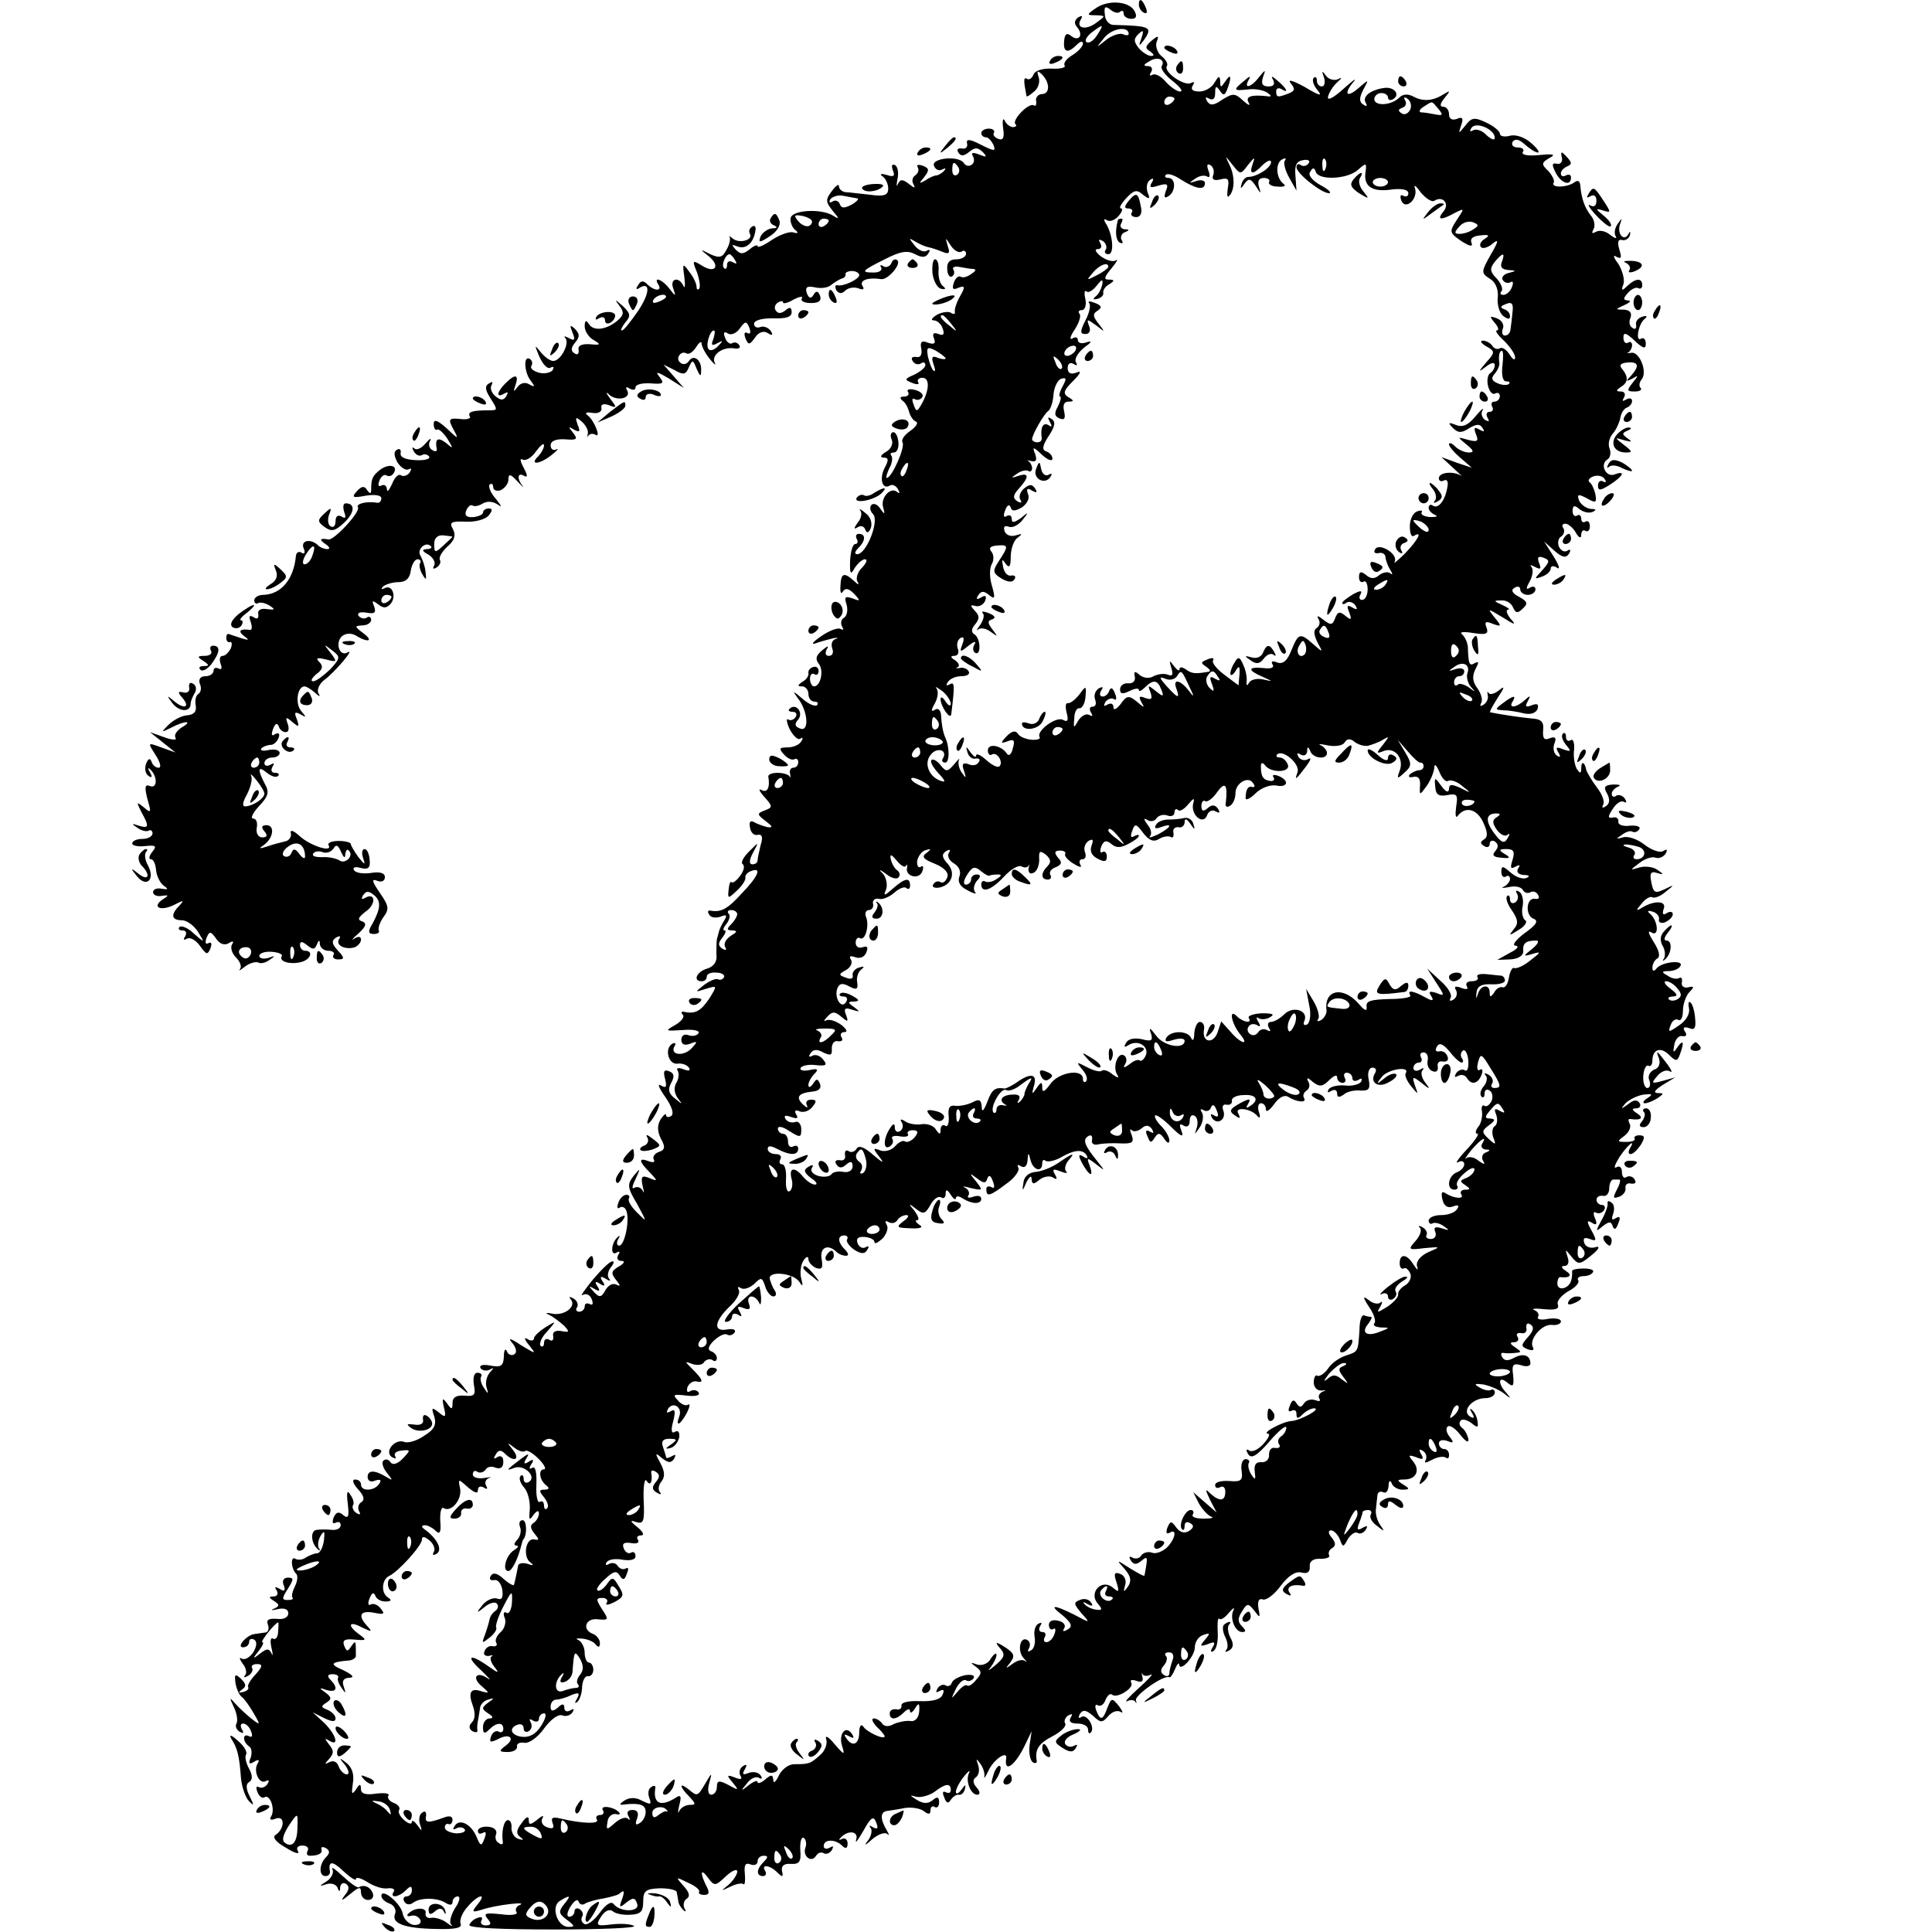 <?xml version="1.0" standalone="no"?>
<!DOCTYPE svg PUBLIC "-//W3C//DTD SVG 20010904//EN"
 "http://www.w3.org/TR/2001/REC-SVG-20010904/DTD/svg10.dtd">
<svg version="1.0" xmlns="http://www.w3.org/2000/svg"
 width="380pt" height="380pt" viewBox="0 0 380 380"
 preserveAspectRatio="xMidYMid meet">
<g transform="translate(0,380) scale(0.1,-0.1)"
fill="#000000" stroke="none">
<path d="M2154 3783 c-17 -12 -17 -13 2 -13 19 -1 19 -1 0 -15 -20 -15 -41
-11 -30 7 4 7 2 8 -5 4 -8 -6 -9 -12 -2 -20 13 -16 2 -29 -13 -16 -8 6 -12 3
-13 -11 -2 -22 7 -25 25 -7 7 7 12 8 12 2 0 -5 -9 -15 -20 -22 -12 -7 -19 -16
-16 -21 3 -4 -9 -7 -25 -6 -18 1 -33 -4 -36 -11 -3 -8 -9 -12 -13 -9 -7 4 -7
-3 -1 -34 1 -2 7 2 15 9 8 6 12 19 9 28 -4 12 -3 14 5 7 17 -16 18 -39 2 -40
-8 0 -14 -7 -12 -14 1 -7 -1 -11 -5 -8 -10 5 -43 -29 -36 -37 4 -3 1 -6 -5 -6
-5 0 -13 6 -16 13 -3 6 -5 0 -3 -15 3 -19 0 -25 -10 -21 -7 3 -11 8 -8 12 2 4
-2 8 -10 8 -8 0 -15 -4 -15 -9 0 -4 4 -8 9 -8 5 0 11 -7 15 -15 5 -13 2 -13
-24 0 -23 12 -30 12 -28 3 2 -7 -3 -12 -10 -10 -8 1 -11 -2 -7 -8 5 -8 11 -7
21 1 12 10 17 9 27 0 9 -10 8 -11 -7 -5 -13 5 -17 4 -12 -4 3 -6 2 -13 -3 -16
-5 -4 -12 -2 -15 3 -10 16 -65 10 -59 -5 3 -8 10 -11 17 -7 6 3 7 2 3 -3 -5
-5 -12 -9 -15 -9 -4 0 -14 -4 -22 -10 -13 -7 -13 -6 -2 7 10 13 10 17 -3 22
-9 3 -13 2 -10 -3 3 -5 1 -12 -5 -16 -6 -4 -7 -12 -3 -18 4 -8 1 -7 -9 1 -13
10 -17 10 -22 0 -3 -7 -3 -3 -1 9 3 12 1 24 -4 28 -7 3 -8 0 -5 -10 5 -11 2
-14 -12 -9 -11 3 -15 2 -8 -3 6 -4 11 -15 11 -24 0 -13 -8 -16 -36 -12 -20 2
-42 5 -48 5 -7 1 -13 6 -13 12 0 5 -6 1 -14 -10 -13 -17 -12 -21 2 -39 13 -15
13 -17 2 -10 -24 16 -85 12 -85 -5 -1 -8 4 -19 10 -23 6 -5 4 -7 -5 -4 -8 2
-27 -5 -42 -15 -16 -11 -28 -16 -28 -12 0 3 -7 1 -15 -6 -13 -10 -18 -11 -28
-1 -9 10 -8 11 4 6 17 -6 32 8 35 33 1 6 -2 10 -7 6 -5 -3 -7 -9 -4 -14 7 -12
-21 -20 -34 -9 -6 5 -9 6 -6 3 2 -4 0 -15 -6 -25 -8 -16 -14 -17 -32 -9 -21
11 -21 10 -3 -4 24 -20 12 -35 -14 -18 -18 11 -19 10 -9 -14 5 -15 7 -29 4
-32 -3 -3 -5 -1 -5 4 0 6 -6 19 -14 29 -13 18 -14 18 -10 -10 2 -17 1 -24 -2
-17 -9 19 -27 14 -20 -5 6 -17 5 -17 -8 0 -14 18 -32 24 -21 7 8 -13 -8 -13
-22 1 -8 8 -13 7 -18 -2 -5 -7 -4 -10 3 -5 22 13 20 -12 -4 -47 -14 -20 -27
-37 -31 -37 -3 0 0 7 7 16 11 12 10 18 -5 32 -16 14 -17 14 -7 1 10 -13 9 -19
-4 -30 -22 -18 -47 -21 -56 -6 -5 8 -8 7 -8 -5 0 -9 8 -22 18 -27 15 -9 13
-10 -8 -8 -16 1 -24 -3 -22 -11 1 -8 -2 -11 -8 -7 -8 5 -7 11 1 21 10 12 9 17
0 27 -10 9 -11 8 -5 -7 6 -15 4 -17 -7 -11 -8 4 -11 5 -7 0 9 -10 -9 -45 -24
-45 -6 0 -17 8 -25 18 -12 15 -12 14 -2 -10 7 -15 16 -25 22 -21 6 3 7 1 4 -5
-4 -5 -16 -8 -27 -5 -11 3 -18 9 -15 13 3 5 2 11 -3 14 -13 8 -11 -27 2 -43 9
-12 8 -13 -3 -7 -8 5 -17 3 -23 -5 -8 -11 -9 -10 -4 4 7 21 -1 22 -20 3 -17
-17 -19 -30 -2 -20 7 4 8 3 4 -5 -6 -9 -11 -9 -22 0 -7 6 -11 16 -7 22 3 6 1
7 -5 3 -9 -5 -8 -13 3 -30 14 -22 14 -23 -2 -23 -34 0 -44 -3 -39 -12 3 -4 -6
-7 -19 -5 -22 2 -24 0 -14 -19 12 -22 11 -22 -13 1 -18 16 -25 18 -25 8 0 -8
3 -13 7 -11 3 2 12 -6 20 -18 12 -20 12 -21 -3 -8 -16 12 -22 8 -18 -12 1 -5
-3 -6 -9 -2 -6 3 -8 12 -4 18 3 7 -1 4 -9 -5 -8 -10 -18 -14 -22 -10 -5 4 -5
1 -1 -6 4 -7 11 -10 16 -7 5 3 11 1 14 -3 3 -5 -9 -8 -27 -7 -20 1 -31 6 -29
14 1 7 -2 10 -8 6 -6 -4 -5 -12 2 -25 7 -10 16 -16 22 -13 5 3 6 1 2 -6 -4 -6
-12 -9 -17 -6 -5 4 -13 -4 -18 -17 -6 -13 -10 -17 -10 -10 -1 7 -5 10 -11 7
-6 -3 -7 1 -4 9 3 9 10 14 14 11 5 -3 11 -1 14 4 10 15 -8 20 -25 8 -16 -12
-19 -18 -19 -39 0 -10 -2 -10 -8 -2 -5 9 -11 8 -20 -2 -11 -12 -9 -14 17 -9
18 3 31 1 31 -5 0 -5 -3 -9 -7 -9 -22 4 -44 -2 -39 -9 5 -9 -47 -65 -58 -63
-17 3 -19 0 -6 -9 8 -5 10 -10 4 -10 -6 0 -14 3 -18 7 -14 14 -35 11 -29 -5 4
-9 2 -13 -4 -9 -5 3 -10 1 -11 -6 -4 -46 -29 -76 -64 -77 -10 0 -18 -5 -18
-11 0 -5 4 -8 8 -5 4 2 14 0 22 -5 12 -8 11 -9 -5 -7 -12 2 -19 -2 -17 -10 1
-8 -2 -11 -9 -6 -9 5 -10 2 -6 -9 3 -9 3 -16 -1 -16 -20 3 -25 -2 -12 -12 14
-10 10 -10 -30 4 -3 1 -5 -2 -5 -8 0 -5 3 -9 7 -8 4 2 5 -4 2 -12 -4 -8 -11
-15 -16 -15 -6 0 -7 -7 -4 -16 3 -8 2 -12 -4 -9 -6 3 -10 1 -10 -4 0 -6 -7
-11 -16 -11 -10 0 -14 -6 -11 -15 4 -8 2 -17 -3 -20 -5 -3 -7 -13 -5 -23 2
-12 -4 -18 -18 -19 -11 -1 -27 -10 -36 -19 -15 -15 -14 -15 6 -5 27 14 44 14
20 0 -9 -6 -15 -14 -12 -20 4 -5 -6 -5 -22 1 l-28 10 25 -20 25 -20 -28 10
c-27 10 -27 10 -11 -15 9 -14 12 -25 6 -25 -6 0 -12 5 -14 12 -3 8 -7 6 -11
-5 -3 -9 -1 -19 5 -23 7 -5 8 -2 3 7 -5 8 -4 10 0 6 15 -13 15 -39 0 -33 -10
4 -11 -2 -5 -26 8 -27 7 -28 -7 -16 -15 12 -15 11 -5 -9 16 -29 15 -33 -5 -27
-15 5 -15 4 -3 -4 8 -6 18 -8 22 -6 4 3 8 0 8 -5 0 -6 -9 -11 -20 -11 -11 0
-20 -4 -20 -9 0 -4 11 -7 26 -5 21 2 23 0 13 -12 -6 -8 -7 -14 -2 -14 5 0 9
-10 10 -22 1 -11 8 -25 15 -30 10 -7 9 -8 -4 -6 -9 2 -17 -1 -17 -7 0 -5 8 -9
17 -7 14 2 15 1 2 -7 -22 -15 -5 -24 22 -11 19 10 21 10 11 -1 -18 -18 -16
-29 5 -29 9 0 23 -10 31 -22 14 -23 14 -23 -8 -4 -11 11 -24 16 -28 13 -3 -4
-1 -7 6 -7 7 0 9 -5 5 -12 -4 -6 -3 -8 4 -4 6 3 17 -3 25 -14 13 -18 15 -19
21 -5 3 9 2 13 -4 10 -6 -3 -7 1 -4 10 6 14 8 14 19 -1 7 -11 17 -14 25 -9 8
5 11 4 6 -3 -3 -6 0 -17 8 -25 8 -8 12 -18 8 -23 -4 -5 1 -2 10 5 9 7 21 10
26 8 4 -3 14 -1 22 5 12 8 12 9 -2 4 -10 -3 -18 -1 -18 4 0 5 11 9 24 8 14 -1
23 -5 20 -9 -6 -10 17 -17 39 -11 18 5 24 22 7 22 -5 0 -10 5 -10 11 0 8 4 8
14 0 11 -9 15 -9 19 1 4 10 6 10 6 1 1 -7 8 -13 17 -13 8 0 13 -4 10 -8 -3 -5
1 -9 9 -9 13 0 13 3 -1 18 -12 13 -12 19 -3 25 7 4 10 3 6 -3 -8 -12 12 -22
31 -16 6 3 12 9 12 15 0 6 -5 7 -13 2 -7 -5 -4 0 8 10 15 14 17 20 7 24 -10 3
-7 8 7 19 21 14 20 39 -1 27 -7 -4 -8 -2 -4 5 6 9 11 9 21 1 15 -12 14 -26 -2
-56 -10 -16 -9 -21 2 -21 8 0 12 3 10 7 -2 4 2 16 9 26 12 16 11 22 -7 48 -15
22 -17 28 -6 24 9 -4 16 -1 16 7 0 8 -10 11 -28 8 -15 -2 -30 0 -33 6 -3 5 3
7 13 4 15 -4 20 0 18 16 -1 12 -5 21 -10 21 -5 0 -6 -8 -3 -17 5 -15 4 -15 -9
1 -8 11 -15 23 -15 26 0 3 -11 6 -24 6 -14 0 -22 -4 -20 -8 10 -16 -35 -2 -56
17 -13 12 -20 14 -18 6 2 -7 -4 -15 -12 -16 -8 -2 -24 -6 -35 -10 -15 -5 -17
-4 -6 3 19 14 22 39 5 39 -9 0 -11 -4 -4 -12 7 -8 5 -12 -4 -12 -8 0 -13 8
-11 19 2 10 -1 18 -7 18 -6 0 -1 11 11 24 19 20 21 28 12 44 -15 29 -14 37 4
22 9 -7 18 -10 22 -6 3 3 1 6 -6 6 -7 0 -9 5 -5 12 4 7 3 8 -4 4 -7 -4 -12 -2
-12 3 0 6 7 11 15 11 8 0 15 4 15 9 0 6 -10 8 -21 6 -12 -3 -18 -1 -15 3 4 4
13 7 19 7 5 0 12 6 15 14 3 8 0 11 -7 7 -7 -5 -8 -1 -4 10 4 11 8 13 11 6 2
-7 8 -12 14 -12 6 0 7 7 4 16 -5 14 -4 15 9 4 13 -11 14 -10 9 5 -6 14 -4 16
7 10 12 -7 12 -6 1 7 -12 15 -7 48 7 48 4 0 13 -6 20 -12 10 -9 12 -9 7 -1 -3
6 2 18 11 25 22 16 62 64 47 55 -16 -10 -26 19 -11 32 8 6 18 6 27 1 24 -15
36 -11 14 5 -17 13 -17 14 -1 15 9 0 17 5 17 11 0 5 -4 8 -9 4 -5 -3 -12 -1
-16 4 -3 6 4 8 16 6 16 -3 19 0 15 12 -5 12 -4 13 7 5 10 -8 16 -9 24 -1 14
14 5 41 -11 32 -6 -3 -7 -2 -3 3 4 4 18 9 30 9 15 0 23 7 25 23 2 12 8 22 13
22 6 0 8 -4 5 -8 -2 -4 0 -14 5 -22 7 -12 8 -11 6 5 -1 11 -6 25 -10 32 -8 12
10 29 20 19 4 -3 0 -6 -8 -6 -10 -1 -9 -4 4 -11 9 -6 14 -15 11 -21 -4 -7 -2
-8 5 -4 6 4 9 11 6 15 -2 5 4 16 15 26 14 12 17 22 11 34 -8 14 -4 16 25 15
18 -1 38 4 45 12 8 10 8 14 0 14 -6 0 -11 -4 -11 -8 0 -4 -9 -8 -19 -9 -13 -1
-18 3 -14 13 3 7 8 12 12 10 4 -3 13 -1 21 4 9 5 20 4 30 -3 8 -6 6 -2 -4 11
-11 12 -16 25 -13 29 4 3 7 1 7 -5 0 -6 7 -9 15 -6 8 4 15 13 15 21 0 12 4 11
18 -4 9 -10 14 -14 10 -9 -12 15 -10 28 3 20 7 -4 7 1 -1 16 -7 13 -8 20 -2
16 6 -3 18 4 26 16 9 12 16 18 16 12 0 -5 -5 -15 -12 -22 -18 -18 5 -15 28 4
10 8 14 13 8 10 -6 -3 -11 1 -11 8 0 9 11 13 28 12 24 -2 26 0 16 13 -10 12
-9 13 2 6 11 -6 13 -4 7 10 -5 15 -4 16 8 6 8 -7 14 -18 12 -24 -1 -7 -1 -9 1
-4 3 4 9 5 14 2 12 -8 -2 28 -15 38 -7 5 -3 7 9 5 11 -2 19 2 18 9 -2 8 4 10
15 6 15 -6 16 -5 2 13 -9 12 -9 15 -1 7 16 -13 44 -6 34 10 -3 6 -1 7 5 3 7
-4 12 -3 12 2 0 6 13 9 30 8 25 -2 27 0 17 13 -9 11 -4 10 18 -3 l30 -19 -20
23 -20 23 22 -11 c17 -10 22 -9 28 6 7 15 8 15 15 -3 7 -16 9 -17 9 -3 1 20
-15 32 -24 18 -4 -6 -11 -8 -16 -4 -5 3 -7 10 -3 15 3 5 9 7 14 4 5 -3 13 3
19 12 6 10 11 13 11 7 0 -5 7 -19 16 -30 8 -10 13 -14 10 -8 -8 15 14 32 37
29 9 -2 15 1 11 6 -3 5 -9 7 -14 4 -4 -3 -11 2 -14 11 -4 10 -2 13 6 8 6 -4
17 1 23 10 11 15 13 15 19 1 3 -9 2 -13 -4 -10 -6 3 -7 -1 -4 -10 6 -14 8 -14
19 1 7 11 17 14 25 9 9 -6 11 -4 6 4 -5 7 -14 10 -20 8 -7 -3 -13 0 -13 6 0 7
15 11 37 11 25 -1 37 2 37 12 0 10 -4 11 -13 3 -8 -6 -14 -6 -18 0 -4 5 -2 12
4 16 5 3 10 4 10 0 0 -3 10 -1 21 6 12 6 19 7 16 2 -3 -5 5 -9 18 -9 15 0 21
4 18 14 -4 10 -8 11 -13 2 -5 -8 -9 -7 -13 3 -4 12 0 15 15 12 12 -3 26 -1 32
4 6 5 16 11 21 13 6 1 9 6 8 9 -1 3 5 6 13 6 7 0 14 -4 14 -8 0 -8 -31 -23
-43 -20 -5 1 -5 -4 -2 -10 5 -7 11 -7 17 -1 6 6 17 8 26 5 10 -4 13 -2 8 5 -6
11 12 17 37 13 13 -2 40 29 32 37 -4 4 -10 1 -12 -6 -3 -6 -10 -9 -15 -6 -6 4
-8 3 -5 -2 3 -5 -3 -10 -14 -10 -27 0 -25 3 21 26 31 16 45 18 60 10 13 -7 21
-7 26 2 4 6 3 8 -3 5 -6 -4 -17 1 -24 10 -12 15 -12 16 1 8 8 -5 20 -10 25
-11 6 -1 18 -5 28 -9 14 -6 16 -3 11 11 -5 18 -5 18 6 1 6 -9 15 -15 21 -12 5
4 9 1 9 -4 0 -6 -9 -11 -19 -11 -13 0 -19 -6 -18 -19 0 -11 5 -17 9 -15 5 3 6
9 3 14 -3 4 3 7 12 5 10 -2 23 -4 28 -4 6 -1 3 -5 -5 -10 -8 -6 -17 -8 -21 -5
-4 2 -10 -3 -13 -12 -4 -12 -2 -15 9 -10 13 5 14 2 3 -17 -7 -12 -11 -26 -10
-30 1 -5 -2 -6 -8 -2 -5 3 -18 1 -27 -4 -10 -6 -13 -11 -7 -11 7 0 15 -7 18
-16 4 -11 2 -15 -8 -11 -10 4 -13 1 -9 -9 4 -10 0 -12 -12 -8 -12 5 -16 2 -13
-12 2 -12 -2 -18 -10 -16 -8 1 -11 -2 -7 -8 3 -6 11 -8 16 -5 5 4 9 2 9 -3 0
-5 -10 -13 -22 -19 -19 -8 -20 -10 -4 -16 9 -4 15 -3 12 1 -3 5 1 9 8 9 15 0
14 -24 -1 -51 -9 -16 -11 -17 -16 -2 -4 10 -3 14 2 11 5 -3 12 -1 15 4 3 5 -3
11 -14 14 -11 3 -18 1 -14 -4 3 -5 -1 -9 -8 -9 -8 0 -9 -3 -3 -8 6 -4 11 -14
13 -22 2 -8 8 -17 13 -19 6 -2 1 -10 -10 -18 -12 -8 -19 -18 -16 -23 6 -9 -21
-70 -31 -70 -2 0 0 8 5 19 6 10 7 21 4 25 -3 3 -1 6 5 6 6 0 10 9 9 20 -1 11
-5 20 -10 20 -5 0 -7 -7 -3 -15 3 -8 -2 -19 -12 -24 -10 -6 -12 -11 -4 -11 10
0 10 -5 2 -20 -11 -21 -5 -44 10 -35 5 3 12 0 16 -7 4 -7 4 -10 -1 -6 -13 12
-34 -11 -28 -30 4 -14 3 -15 -6 -2 -5 8 -13 11 -17 7 -4 -4 -3 -12 3 -18 13
-13 -13 -79 -31 -79 -6 0 -5 5 2 12 15 15 15 28 1 28 -5 0 -7 -4 -4 -10 3 -5
2 -10 -3 -10 -5 0 -9 -15 -10 -32 -1 -27 1 -30 9 -15 6 9 15 17 20 17 6 0 3
-7 -5 -16 -9 -8 -13 -21 -10 -27 5 -8 2 -8 -7 1 -19 17 -25 15 -26 -10 -1 -13
1 -18 5 -11 5 7 11 6 22 -5 13 -14 12 -15 -3 -9 -15 5 -17 3 -12 -12 3 -11 1
-22 -5 -26 -6 -3 -7 -11 -4 -17 4 -6 3 -8 -3 -5 -5 3 -22 -3 -39 -15 -16 -11
-20 -17 -9 -13 11 4 27 8 35 10 8 1 10 0 3 -2 -7 -2 -9 -11 -6 -19 3 -8 0 -14
-7 -14 -6 0 -8 5 -4 13 5 8 2 7 -9 -2 -12 -10 -14 -17 -7 -26 11 -13 4 -45 -9
-45 -4 0 -8 7 -8 15 0 8 4 12 9 9 4 -3 8 0 8 6 0 7 -5 10 -11 8 -6 -2 -10 -7
-9 -12 1 -5 -4 -13 -12 -17 -10 -7 -10 -9 0 -9 6 0 12 -7 12 -15 0 -8 5 -15
12 -15 6 0 8 -3 5 -7 -4 -3 -17 2 -29 13 -19 16 -20 16 -9 1 20 -25 23 -67 5
-60 -11 4 -12 9 -4 18 11 14 -5 33 -17 21 -4 -3 -1 -6 6 -6 7 0 9 -5 6 -10 -4
-6 -10 -8 -15 -5 -4 3 -3 -6 3 -19 7 -13 16 -22 21 -19 5 4 6 1 2 -5 -4 -7
-16 -12 -27 -12 -16 0 -18 -2 -7 -14 7 -8 16 -12 21 -9 4 2 7 -1 7 -6 0 -6 -4
-11 -10 -11 -5 0 -8 -6 -6 -12 1 -7 1 -10 -1 -5 -3 4 -13 7 -24 7 -10 0 -18
-3 -18 -7 4 -22 -2 -33 -13 -27 -7 4 -5 -2 5 -13 17 -19 17 -21 1 -27 -16 -6
-15 -8 2 -21 13 -10 15 -13 4 -12 -8 2 -20 6 -27 10 -7 4 -10 1 -8 -10 1 -10
8 -17 15 -15 9 2 11 -5 6 -20 -3 -13 -6 -26 -6 -30 0 -5 -5 -8 -10 -8 -7 0 -7
8 1 23 12 22 12 22 -8 2 -11 -11 -17 -22 -12 -25 4 -3 2 -13 -5 -22 -7 -10
-15 -16 -17 -13 -3 2 -5 -4 -6 -15 -2 -18 -1 -18 16 -2 10 9 18 21 17 26 -1 5
5 11 12 13 21 8 13 -11 -19 -44 -28 -31 -41 -38 -62 -34 -5 1 -6 -3 -2 -8 3
-6 13 -7 22 -4 12 5 14 3 7 -8 -5 -8 -9 -17 -10 -21 -1 -5 -3 -11 -4 -15 -1
-5 -1 -18 -1 -30 2 -14 -5 -24 -18 -28 -21 -6 -29 -25 -11 -25 6 0 10 4 10 9
0 6 9 9 19 8 11 0 17 -5 15 -9 -3 -5 -8 -6 -12 -4 -4 2 -16 -3 -27 -11 -19
-15 -19 -15 3 -8 23 7 23 7 7 -19 -17 -25 -28 -31 -50 -26 -5 1 -6 -2 -2 -6 4
-4 -3 -13 -15 -20 -21 -12 -20 -12 14 -10 21 2 35 -1 32 -6 -3 -5 -12 -7 -20
-4 -8 3 -14 -1 -14 -9 0 -9 6 -12 17 -8 15 6 16 5 3 -9 -16 -17 -44 -13 -33 5
3 5 1 7 -5 4 -16 -10 -7 -42 11 -39 8 1 18 -2 22 -8 4 -6 -1 -7 -11 -3 -10 4
-15 2 -11 -3 3 -6 2 -16 -3 -24 -5 -9 -4 -20 3 -30 10 -13 10 -13 -5 -1 -13
10 -15 18 -8 31 7 13 6 19 -4 23 -10 4 -12 0 -8 -15 4 -16 2 -19 -8 -13 -8 5
-4 -5 8 -22 14 -20 18 -34 12 -38 -5 -3 -10 -3 -10 2 0 4 -5 0 -11 -9 -7 -12
-6 -24 1 -38 9 -16 8 -22 -5 -26 -8 -3 -12 -10 -9 -15 3 -5 -2 -6 -10 -3 -21
8 -20 0 2 -22 16 -17 16 -18 -1 -11 -15 6 -17 3 -13 -16 3 -12 3 -16 0 -9 -3
6 -10 9 -16 6 -6 -4 -5 3 2 17 10 22 10 23 -4 6 -13 -17 -12 -23 7 -55 20 -37
20 -37 0 -17 -11 11 -19 23 -16 28 2 4 0 7 -5 7 -6 0 -13 -7 -16 -16 -3 -8 -2
-13 3 -9 5 3 11 0 13 -7 7 -19 -4 -68 -14 -68 -5 0 -6 6 -2 13 4 6 3 8 -1 4
-13 -11 -15 -38 -3 -31 7 4 8 2 4 -4 -4 -7 -1 -12 6 -12 8 0 6 -5 -5 -11 -15
-9 -16 -13 -5 -27 8 -10 9 -13 1 -9 -7 4 -16 0 -22 -10 -8 -15 -12 -16 -23 -4
-11 12 -11 13 1 6 10 -6 12 -4 6 5 -6 9 -4 11 5 5 9 -6 11 -4 5 5 -6 9 -4 11
6 5 8 -5 11 -5 7 0 -4 4 -3 14 3 22 6 7 8 13 3 12 -5 0 -22 -17 -39 -37 -16
-20 -25 -33 -19 -29 7 4 15 0 18 -9 3 -8 2 -12 -4 -9 -6 3 -10 1 -10 -4 0 -6
-5 -11 -11 -11 -5 0 -8 4 -4 9 3 5 0 13 -7 17 -7 4 -10 4 -6 -1 13 -14 -11
-33 -35 -29 -13 3 -16 1 -7 -2 8 -4 21 -14 29 -21 12 -13 11 -14 -5 -11 -12 2
-18 -2 -16 -10 1 -8 -2 -11 -8 -7 -5 3 -10 1 -10 -6 0 -7 -3 -9 -7 -6 -3 4 2
17 13 28 19 22 19 22 -4 8 -12 -8 -22 -17 -22 -22 0 -4 -6 -5 -12 -1 -8 5 -7
0 2 -11 15 -19 15 -19 -15 -1 -22 15 -27 15 -17 4 8 -10 9 -19 3 -22 -5 -3
-12 0 -14 6 -3 7 -6 3 -6 -10 -1 -18 -5 -22 -26 -18 -15 3 -23 1 -20 -5 4 -5
12 -6 18 -3 9 5 9 4 0 -6 -6 -7 -9 -20 -6 -29 4 -13 3 -14 -5 -1 -6 8 -8 18
-6 22 3 4 0 8 -7 8 -7 0 -9 -10 -7 -24 4 -20 1 -23 -19 -21 -15 1 -23 -3 -23
-14 0 -14 -2 -14 -11 -1 -9 12 -10 10 -6 -8 5 -20 3 -21 -10 -10 -14 11 -15
10 -9 -8 5 -16 0 -26 -20 -38 -14 -10 -32 -15 -39 -12 -19 7 -40 -20 -24 -30
7 -4 9 -3 6 2 -3 6 3 10 13 11 18 2 18 1 2 -16 -11 -11 -20 -13 -24 -7 -4 6
-10 7 -14 3 -4 -3 -1 -14 7 -24 12 -15 12 -16 -1 -8 -23 14 -37 14 -37 0 0 -8
7 -11 15 -7 10 3 13 1 8 -6 -9 -15 -36 -16 -36 -2 0 6 -5 10 -12 10 -6 0 -4
-8 6 -19 12 -13 14 -21 6 -26 -5 -3 -7 -11 -4 -17 4 -7 2 -8 -5 -4 -6 4 -9 11
-7 15 3 4 1 13 -5 21 -6 11 -8 5 -5 -18 3 -25 1 -30 -9 -22 -9 8 -14 6 -19 -5
-3 -9 -2 -13 4 -10 6 3 10 1 10 -5 0 -6 -8 -10 -17 -9 -10 1 -23 1 -30 0 -13
-1 -12 -26 2 -38 4 -4 6 -3 2 2 -3 6 -1 17 4 25 7 11 8 8 6 -10 -2 -14 -8 -25
-13 -25 -5 0 -15 -4 -22 -8 -6 -5 -16 -6 -21 -3 -10 7 -9 -20 2 -30 3 -4 2
-14 -3 -24 -5 -10 -7 -19 -5 -22 3 -3 -1 -5 -9 -5 -12 0 -12 3 0 22 12 19 12
22 0 22 -8 0 -12 -6 -8 -15 4 -11 1 -13 -8 -7 -9 5 -11 4 -6 -3 4 -7 1 -12 -6
-12 -10 0 -10 -2 1 -9 11 -7 11 -10 0 -15 -8 -3 -5 -4 7 -1 13 3 21 0 21 -8 0
-8 -9 -13 -23 -11 -16 1 -21 -2 -17 -12 3 -8 0 -15 -6 -15 -6 -1 -15 -2 -21
-3 -15 -2 -36 -26 -22 -26 7 0 12 5 12 11 0 5 4 7 10 4 6 -4 5 -13 -2 -25 -7
-10 -17 -16 -23 -12 -5 3 -4 -1 2 -10 7 -8 9 -19 5 -23 -4 -5 -1 -5 6 -1 7 4
10 11 8 15 -3 4 1 8 9 8 12 0 12 -4 -2 -20 -10 -10 -17 -22 -15 -25 2 -4 -2
-8 -10 -10 -9 -2 -10 -1 -2 5 9 6 8 11 -2 21 -12 11 -13 9 -11 -8 2 -12 8 -25
13 -28 5 -4 15 -18 23 -32 14 -24 13 -24 -5 -10 -10 8 -25 22 -32 30 -11 13
-11 11 -2 -8 6 -12 8 -27 5 -32 -3 -5 0 -12 6 -16 8 -4 9 -3 5 4 -4 7 -3 12 2
12 6 0 13 -7 16 -16 3 -8 2 -12 -4 -9 -6 3 -10 2 -10 -4 0 -5 4 -12 10 -16 5
-3 6 -13 3 -22 -5 -12 -3 -14 7 -8 8 5 11 4 7 -3 -10 -15 3 -43 16 -35 6 3 7
1 3 -6 -4 -6 -12 -9 -17 -6 -5 3 -6 -1 -3 -9 3 -9 10 -14 14 -11 11 7 22 -24
13 -38 -4 -6 0 -8 9 -4 19 7 18 -20 0 -32 -7 -4 0 -14 20 -25 17 -11 28 -14
24 -7 -4 6 -1 11 9 11 9 0 13 -5 10 -10 -3 -6 -1 -10 4 -10 18 0 26 5 23 13
-1 5 3 5 9 2 8 -5 8 -10 0 -18 -14 -14 -14 -37 -1 -37 5 0 9 3 9 8 -4 22 4 23
26 2 14 -13 25 -20 25 -16 0 5 10 2 23 -6 12 -8 30 -14 40 -12 9 1 15 -2 11
-7 -8 -13 10 -11 24 3 9 9 12 9 12 0 0 -7 -5 -12 -11 -12 -5 0 -7 -5 -4 -10 4
-7 12 -7 18 -2 14 10 47 10 64 -1 8 -5 13 -4 13 2 0 6 5 11 10 11 6 0 4 -10
-5 -23 -8 -13 -12 -28 -8 -32 5 -5 1 -4 -8 3 -9 7 -23 11 -30 10 -8 -2 -13 2
-12 9 3 12 -22 12 -34 -1 -4 -4 -2 -6 6 -4 7 2 15 -2 18 -9 2 -6 -4 -10 -14
-9 -10 2 -19 12 -21 22 -3 20 -42 52 -42 35 0 -5 7 -12 16 -15 9 -3 14 -13 11
-20 -8 -19 18 -29 81 -30 37 -1 51 2 48 10 -3 7 3 22 13 33 21 25 40 29 20 5
-12 -15 -11 -16 9 -10 26 9 93 17 74 9 -6 -2 -10 -9 -6 -14 3 -5 -11 -7 -31
-4 -30 3 -35 2 -26 -9 8 -9 7 -13 -4 -13 -8 0 -11 5 -8 10 3 5 0 8 -7 5 -8 -2
-15 -9 -17 -14 -2 -6 62 -9 166 -9 93 0 164 3 158 7 -7 4 -26 5 -44 3 -30 -4
-32 -2 -21 15 7 11 16 16 23 11 5 -5 21 -8 35 -7 20 1 25 6 25 26 0 21 5 25
33 26 17 0 33 -3 33 -8 1 -4 2 -12 3 -17 0 -5 5 -13 10 -18 5 -4 6 -3 2 4 -3
6 -1 15 4 18 8 5 6 13 -6 26 -16 18 -15 18 9 6 14 -6 24 -14 22 -18 -2 -3 2
-6 10 -6 10 0 11 5 4 18 -13 26 -11 36 4 15 12 -16 14 -16 35 4 12 11 22 15
22 9 0 -6 -8 -18 -17 -26 -16 -13 -16 -13 3 -4 12 6 24 8 26 5 3 -2 4 6 3 20
-2 18 1 23 11 19 8 -3 14 0 14 6 0 6 5 11 12 11 9 0 9 -3 0 -12 -15 -15 -15
-28 -1 -28 5 0 7 5 4 10 -9 14 9 12 24 -3 10 -10 12 -9 9 3 -2 10 4 15 17 14
17 -1 21 4 19 27 -1 16 2 27 7 24 4 -3 6 -12 3 -19 -6 -17 12 -31 21 -16 4 6
10 8 15 5 5 -3 12 0 16 6 4 8 3 9 -4 5 -7 -4 -12 -2 -12 3 0 14 23 14 36 1 7
-7 11 -6 11 4 0 8 -5 12 -11 9 -6 -3 -7 -2 -3 2 14 16 36 14 31 -3 -3 -10 3
-2 14 17 15 27 20 30 25 17 5 -12 3 -15 -6 -10 -6 4 -9 4 -5 -1 4 -4 2 -15 -4
-24 -10 -12 -7 -12 8 2 11 9 24 14 29 10 4 -5 4 -1 -1 7 -13 22 -13 36 0 38 6
1 22 3 36 6 14 2 31 -1 38 -7 8 -6 12 -6 12 2 0 7 4 10 8 7 5 -3 9 1 9 9 0 11
-4 12 -13 4 -9 -7 -18 -7 -31 1 -14 9 -15 10 -1 6 9 -2 24 2 35 9 22 17 33 19
33 4 0 -5 -4 -7 -10 -4 -6 3 -7 -1 -3 -10 4 -12 8 -13 13 -5 4 6 11 11 16 10
5 -1 10 4 12 12 2 9 0 8 -7 -2 -6 -8 -11 -10 -11 -4 0 5 7 19 16 30 8 10 13
14 10 7 -8 -15 3 -43 16 -43 6 0 6 6 -1 14 -8 9 -8 16 -2 20 6 4 8 14 5 24 -5
14 -4 14 4 3 6 -8 9 -19 8 -25 -1 -6 2 -1 8 11 9 21 37 41 35 25 -5 -31 18
-15 38 28 l12 25 -4 -27 c-2 -15 1 -30 6 -34 5 -3 9 -2 8 3 -4 22 4 34 31 48
17 9 28 20 25 25 -3 5 0 12 6 16 8 4 9 3 5 -4 -5 -8 0 -12 13 -12 12 0 21 -5
21 -12 0 -6 2 -9 5 -6 10 9 -7 38 -18 31 -6 -4 -7 -1 -3 6 6 9 12 8 26 -4 15
-14 18 -14 30 0 7 8 17 12 24 8 6 -4 4 1 -3 11 -14 17 -15 17 -23 -3 -9 -25
-14 -26 -22 -5 -3 8 -2 13 3 10 5 -3 12 1 15 10 4 9 9 14 13 11 9 -9 44 13 38
23 -3 6 1 7 10 4 10 -4 14 -1 12 7 -2 8 -2 11 0 6 3 -4 10 -4 16 -1 7 3 -4 -9
-23 -26 -19 -17 -30 -29 -23 -26 6 3 13 3 16 -1 2 -5 3 -3 1 3 -2 10 56 51 66
45 2 -1 7 6 11 16 4 10 8 14 8 9 2 -16 31 16 31 34 0 10 7 21 16 24 14 5 15 4
4 -9 -11 -13 -10 -14 5 -9 14 6 16 4 10 -6 -5 -8 -4 -11 2 -7 6 4 9 20 8 37
-1 17 0 29 3 26 3 -3 11 2 19 12 8 9 12 12 9 5 -8 -15 3 -43 17 -43 8 0 8 3 0
11 -9 9 -9 16 0 30 10 16 12 16 24 1 11 -15 12 -15 8 5 -2 14 1 20 9 17 6 -2
22 9 35 27 15 20 29 29 41 26 11 -3 17 1 16 12 -1 10 7 16 21 15 12 0 20 3 17
7 -2 4 0 11 6 14 8 5 7 11 -1 21 -7 8 -7 14 -1 14 5 0 13 -8 17 -17 6 -17 7
-17 16 0 6 9 14 15 19 12 5 -3 12 0 16 6 5 8 3 9 -6 4 -10 -6 -12 -4 -7 9 4
10 7 20 7 22 0 2 5 4 11 4 5 0 8 -4 5 -9 -3 -5 2 -15 12 -22 15 -12 16 -12 7
1 -6 8 -10 22 -9 30 1 8 2 21 3 28 0 7 6 10 11 7 6 -3 10 2 11 12 0 10 3 13 6
6 2 -7 12 -13 21 -13 15 0 15 2 2 10 -13 8 -13 10 2 10 23 0 32 18 17 36 -10
12 -9 13 6 8 14 -6 16 -4 10 6 -5 9 -4 11 4 6 6 -4 8 -12 5 -18 -4 -6 0 -6 13
1 11 6 23 7 27 4 3 -3 6 -1 6 5 0 7 -4 12 -10 12 -5 0 -10 5 -10 11 0 6 7 8
16 5 13 -5 14 -4 6 7 -7 8 -9 17 -5 21 4 4 15 -3 25 -16 11 -14 17 -17 16 -8
-2 8 -7 18 -13 22 -5 4 -6 10 -2 14 3 4 13 1 21 -5 12 -10 14 -9 12 3 -1 9 -6
19 -11 23 -4 4 -5 2 0 -6 6 -10 4 -12 -4 -7 -17 11 5 36 30 36 11 0 19 5 19
11 0 5 -4 8 -8 5 -4 -2 -14 0 -22 5 -12 7 -10 8 7 6 11 -2 29 -9 40 -17 15
-12 16 -12 6 0 -18 19 -16 35 1 21 12 -10 14 -8 12 14 -3 21 0 24 15 20 11 -4
19 -2 19 3 0 16 -13 21 -31 12 -12 -7 -20 -7 -24 0 -4 6 -3 10 2 9 4 -1 15 -1
23 0 13 1 13 2 0 11 -11 7 -11 10 -2 10 7 0 10 5 7 10 -4 6 -1 9 7 8 7 -2 12
3 10 10 -1 8 2 11 8 7 8 -5 6 -13 -5 -25 -14 -16 -14 -18 0 -24 9 -3 13 -2 10
4 -9 15 18 47 38 44 9 -1 17 2 17 7 0 5 -11 7 -25 5 -14 -3 -23 -1 -20 4 3 4
-1 11 -7 13 -7 3 1 4 19 2 22 -2 30 0 27 9 -3 7 7 18 20 26 14 7 23 17 20 22
-3 4 2 8 10 8 8 0 17 3 19 8 3 4 -5 7 -18 7 -13 0 -23 -2 -23 -5 1 -18 -4 -29
-15 -33 -8 -3 -14 1 -14 8 0 8 3 14 6 13 19 -2 24 4 11 12 -9 6 -11 10 -3 10
7 0 10 7 6 18 -5 16 -5 16 8 0 13 -16 16 -16 39 3 15 12 18 19 8 16 -9 -3 -19
0 -22 8 -3 10 0 12 11 8 13 -5 14 -3 3 17 -10 18 -9 21 1 15 9 -6 11 -3 6 9
-4 9 -3 14 2 11 5 -3 12 -1 16 5 3 5 1 10 -4 10 -6 0 -11 5 -11 10 0 6 6 9 13
8 6 -2 12 5 12 14 0 10 4 18 8 18 4 0 9 0 12 0 3 0 1 -9 -5 -20 -8 -16 -8 -18
4 -14 9 3 14 11 13 17 -1 7 4 11 11 9 8 -1 11 2 7 8 -3 6 -11 8 -16 5 -5 -4
-9 1 -9 10 0 9 -5 13 -11 9 -6 -3 -3 5 6 20 16 24 34 39 20 16 -3 -6 -2 -10 2
-10 5 0 13 8 20 18 9 15 8 19 -3 19 -7 0 -11 -3 -9 -7 2 -3 -5 -6 -16 -6 -19
0 -19 1 -4 12 9 7 14 18 10 24 -3 6 -3 10 2 9 20 -3 27 2 13 11 -11 7 -11 10
-2 10 7 0 10 5 7 10 -5 8 -12 7 -23 -2 -14 -10 -15 -10 -5 2 7 7 23 15 35 17
18 2 20 1 8 -7 -8 -5 -10 -10 -5 -10 6 0 17 5 25 10 13 9 13 10 0 10 -9 1 -5
6 10 16 l25 15 -25 -7 c-22 -6 -23 -5 -11 9 7 9 18 14 25 10 6 -4 4 2 -4 13
-22 29 -24 30 -17 12 3 -10 0 -19 -10 -22 -8 -4 -13 -13 -9 -21 3 -8 1 -15 -4
-15 -5 0 -9 11 -8 24 1 14 6 22 10 20 4 -3 8 2 8 10 0 22 16 28 33 11 13 -13
16 -13 21 1 9 24 7 31 -5 14 -8 -12 -9 -11 -6 5 2 11 9 19 16 17 7 -1 10 2 5
9 -5 8 -2 10 8 7 11 -5 14 0 12 19 -1 14 -5 28 -9 31 -4 4 -5 -1 -3 -12 2 -10
-6 -24 -20 -33 -20 -14 -22 -14 -16 1 3 9 10 13 15 10 5 -3 9 5 9 18 0 13 6
30 13 37 10 10 9 12 -3 9 -8 -2 -14 3 -12 10 1 8 -1 11 -6 8 -4 -2 -14 -1 -22
5 -13 7 -12 9 2 9 9 0 20 4 23 10 8 13 -38 8 -47 -5 -5 -6 -8 -6 -8 2 0 6 4
15 10 18 6 4 3 16 -8 33 -10 16 -12 23 -4 18 16 -10 13 24 -3 37 -6 5 -4 7 5
4 8 -2 14 -9 13 -15 -2 -6 4 -9 12 -6 8 4 15 10 15 16 0 5 -5 6 -12 2 -7 -5
-9 -2 -6 8 7 16 -17 18 -42 3 -13 -8 -13 -6 -1 8 7 9 17 15 21 12 4 -2 16 2
26 11 18 14 18 15 -2 5 -19 -9 -22 -7 -26 13 -4 19 -1 23 11 19 14 -4 14 -3 1
6 -8 6 -24 8 -35 5 -20 -6 -20 -6 0 9 10 8 25 13 31 10 7 -2 15 1 20 8 4 8 3
10 -5 5 -6 -4 -23 2 -37 13 -14 11 -33 17 -42 14 -14 -4 -14 -3 -2 5 8 6 17 9
21 6 4 -2 10 0 13 5 4 5 -5 8 -18 7 -14 -2 -24 2 -23 8 1 6 -4 10 -11 8 -10
-2 -10 2 0 17 7 11 16 17 22 14 5 -3 6 -1 2 6 -4 6 -12 9 -17 6 -5 -4 -9 -2
-9 4 0 5 6 11 13 14 6 3 2 4 -10 4 -17 -1 -20 -5 -12 -18 6 -12 5 -20 -3 -25
-6 -4 -8 -3 -5 3 4 6 -2 21 -12 34 -10 13 -19 29 -21 34 -3 17 -10 19 -10 4 0
-11 -2 -11 -9 -1 -4 8 -7 24 -5 38 1 13 -2 22 -7 18 -5 -3 -9 0 -9 7 0 7 -3 9
-6 6 -4 -4 -1 -13 6 -22 11 -13 10 -14 -5 -9 -14 6 -16 4 -10 -6 5 -8 4 -11
-3 -6 -6 4 -8 14 -5 23 5 12 2 15 -9 11 -11 -5 -14 0 -13 15 2 17 -3 23 -24
24 -21 2 -61 8 -80 12 -2 1 5 13 15 29 14 21 14 24 2 14 -9 -7 -18 -9 -20 -5
-3 4 -3 3 -2 -4 2 -7 -2 -15 -8 -19 -6 -4 -8 -3 -5 3 4 6 0 19 -7 29 -10 13
-11 24 -4 38 7 13 7 16 -1 12 -11 -7 -13 -3 -14 32 -1 9 -6 20 -12 25 -5 4 4
5 22 2 26 -4 31 -2 27 10 -5 12 -2 14 12 8 17 -6 18 -5 4 12 -15 19 -15 19 15
1 25 -16 28 -16 16 -3 -7 9 -10 17 -5 18 5 0 0 4 -11 9 -18 8 -18 9 -2 9 10 1
20 -6 23 -14 5 -11 9 -12 19 -2 11 10 9 14 -7 23 -14 7 -17 14 -9 18 6 4 11 2
11 -3 0 -6 7 -11 15 -11 8 0 15 5 15 11 0 5 -5 7 -11 3 -8 -5 -8 -1 0 13 6 11
7 24 3 28 -4 5 -1 4 7 0 11 -6 13 -4 8 8 -4 11 -2 14 9 10 13 -5 12 -8 -3 -25
-16 -17 -16 -18 0 -12 9 3 17 10 17 16 0 5 6 6 13 1 6 -4 3 6 -7 22 l-19 30
20 -18 c16 -14 23 -15 29 -6 4 7 3 10 -3 6 -6 -4 -13 0 -17 8 -3 8 -1 17 5 20
5 4 7 11 4 16 -4 5 -2 9 4 9 5 0 15 -8 20 -17 6 -11 11 -13 11 -5 0 7 4 11 8
8 5 -3 9 1 9 9 0 8 -4 12 -9 9 -4 -3 -8 0 -8 6 0 6 -4 9 -8 6 -5 -3 -9 1 -9 9
0 11 4 12 13 4 7 -6 19 -9 26 -6 9 4 7 6 -3 6 -9 1 -19 8 -23 16 -5 13 -2 14
15 5 17 -10 20 -9 17 7 -2 10 -7 21 -11 24 -5 3 -2 9 7 12 8 3 18 1 22 -5 4
-6 3 -8 -3 -5 -5 3 -10 0 -10 -8 0 -11 5 -10 24 2 26 17 31 28 9 20 -17 -7
-30 19 -15 29 6 3 8 13 5 21 -4 9 -1 22 6 30 7 8 13 22 15 31 1 9 7 18 12 20
6 2 11 8 11 13 0 6 -5 7 -12 3 -7 -4 -8 -3 -4 4 4 7 1 12 -6 12 -10 0 -10 2 0
9 15 9 15 20 2 36 -6 7 -2 11 11 12 22 2 24 -7 7 -26 -11 -11 -10 -12 2 -6 13
8 13 7 1 -8 -12 -15 -11 -17 4 -17 10 0 15 3 12 7 -4 3 -3 11 2 17 12 15 -5
56 -21 52 -7 -1 -10 -1 -5 1 4 3 7 9 7 14 0 6 -4 8 -8 5 -5 -3 -9 2 -9 10 0
11 5 10 22 -6 17 -16 22 -17 22 -6 0 8 -4 13 -9 10 -12 -8 -6 29 7 39 6 5 4 7
-5 4 -8 -2 -14 -10 -12 -16 1 -7 -2 -10 -7 -6 -6 3 -8 12 -4 20 3 10 -1 15
-13 16 -18 0 -17 1 1 9 11 5 14 9 7 9 -10 1 -10 4 0 15 7 8 16 12 21 9 4 -2 7
1 7 6 0 15 -13 14 -29 -1 -11 -11 -13 -10 -8 3 3 9 -2 27 -10 40 -10 13 -11
19 -4 14 10 -5 11 -2 6 14 -4 14 -3 21 5 19 7 -2 14 3 16 10 1 7 0 8 -3 2 -8
-16 -23 -1 -17 18 5 14 4 14 -4 2 -6 -8 -8 -19 -4 -25 3 -5 -2 -4 -11 3 -9 8
-22 10 -28 6 -8 -4 -9 -3 -5 5 4 6 2 19 -5 27 -12 15 -19 34 -21 61 -1 8 -6 9
-12 4 -14 -10 -47 -11 -40 0 2 4 -3 14 -11 23 -14 13 -13 16 2 25 14 7 9 9
-20 6 -21 -2 -35 0 -32 6 4 5 -1 9 -10 9 -9 0 -13 5 -10 11 5 7 13 5 24 -5 10
-9 21 -16 26 -16 4 0 -2 9 -14 19 -12 11 -30 17 -41 14 -11 -3 -20 -1 -20 4 0
5 -12 15 -27 22 -23 11 -29 10 -41 -6 -14 -17 -14 -17 -8 1 5 14 2 17 -9 12
-9 -3 -15 0 -15 9 0 8 -5 15 -11 15 -8 0 -7 6 2 17 12 15 12 16 -1 8 -22 -14
-41 -15 -60 -5 -11 6 -21 5 -28 -2 -16 -16 -49 -17 -49 -3 0 6 6 12 14 12 7 0
13 -4 13 -9 0 -5 5 -6 10 -3 15 9 2 25 -18 22 -27 -4 -43 -17 -36 -29 4 -7 2
-8 -4 -4 -9 5 -9 13 -1 29 12 22 12 22 -10 3 -23 -20 -29 -10 -8 14 6 8 -3 1
-21 -15 -20 -18 -32 -24 -30 -15 2 8 10 21 18 28 10 9 10 11 1 6 -7 -3 -18 0
-23 7 -8 11 -9 10 -4 -3 3 -10 1 -18 -4 -18 -6 0 -10 5 -10 12 0 6 -3 8 -6 5
-4 -4 -1 -14 7 -24 11 -13 5 -12 -25 6 -22 12 -34 16 -28 8 10 -12 9 -16 -4
-21 -21 -8 -24 -8 -24 5 0 5 5 7 10 4 16 -10 11 1 -7 16 -11 10 -14 10 -9 2 4
-9 1 -13 -9 -13 -12 0 -15 5 -11 18 6 16 5 16 -8 0 -15 -20 -31 -24 -20 -5 5
8 2 8 -9 -2 -22 -18 -22 -20 7 -17 14 2 30 -1 38 -6 10 -7 10 -9 -2 -7 -30 3
-41 -1 -34 -13 4 -7 -1 -5 -11 4 -16 15 -20 15 -41 2 -17 -12 -24 -12 -30 -3
-4 8 -3 9 4 5 8 -4 12 0 12 11 0 14 2 15 9 5 7 -11 10 -10 15 3 9 24 7 32 -4
15 -9 -13 -10 -13 -10 0 -1 12 -3 11 -11 -2 -5 -10 -19 -18 -30 -18 -13 0 -18
4 -13 12 4 6 3 8 -3 5 -12 -8 -55 21 -48 33 3 4 -2 13 -11 20 -8 7 -12 20 -9
28 5 12 3 13 -10 2 -13 -11 -13 -15 -3 -21 8 -6 9 -9 2 -9 -6 0 -17 7 -24 15
-10 13 -11 18 -1 28 10 9 11 8 6 -8 -6 -16 -5 -17 4 -5 19 27 15 29 -59 31 -9
0 -17 10 -17 21 -2 15 1 17 11 9 7 -6 16 -8 19 -4 4 3 7 2 7 -4 0 -5 7 -10 15
-10 10 0 12 5 6 16 -11 19 -53 22 -77 4z m4 -52 c-7 -11 -16 -17 -21 -14 -4 3
0 11 10 19 24 18 25 17 11 -5z m62 2 c0 -3 -6 -3 -12 0 -7 2 -22 -3 -33 -12
-20 -16 -20 -16 -2 6 16 18 47 22 47 6z m65 -63 c-3 -5 7 -18 21 -29 15 -12
22 -21 15 -21 -6 0 -19 9 -28 19 -9 11 -21 17 -26 14 -6 -3 -7 -1 -3 5 4 7 1
12 -6 12 -10 0 -9 3 2 9 16 11 33 4 25 -9z m25 -64 c0 -3 -4 -8 -10 -11 -5 -3
-10 -1 -10 4 0 6 5 11 10 11 6 0 10 -2 10 -4z m464 -21 c-4 -8 -11 -12 -17 -8
-8 5 -7 8 1 11 7 2 9 9 6 14 -4 7 -2 8 4 4 6 -4 9 -13 6 -21z m55 1 c10 -12 9
-14 -6 -11 -10 2 -22 4 -28 4 -5 1 -3 6 5 11 19 12 15 12 29 -4z m111 -57 c0
-6 -7 -3 -16 5 -8 9 -20 13 -26 10 -7 -4 -8 -2 -4 4 8 14 46 -2 46 -19z m-485
-53 c13 16 14 16 9 2 -8 -22 0 -23 20 -2 9 8 16 11 16 5 0 -11 -28 -29 -45
-29 -5 0 -11 -6 -13 -14 -3 -10 -1 -10 6 1 8 11 12 10 22 -5 10 -16 11 -16 6
-1 -3 11 0 17 10 17 8 0 13 -4 10 -8 -2 -4 5 -9 17 -9 12 -1 17 1 12 5 -15 11
-17 40 -4 48 7 4 10 3 6 -2 -3 -5 1 -20 9 -34 l14 -25 -2 29 c-2 21 2 29 15
31 9 2 15 -1 11 -6 -3 -5 -10 -7 -15 -4 -5 4 -9 2 -9 -4 0 -12 49 -51 64 -51
6 1 -2 8 -17 16 -16 9 -25 20 -20 26 5 9 8 9 11 0 5 -17 62 -15 83 4 16 14 17
14 15 -3 -5 -29 12 -41 49 -36 22 3 35 0 35 -7 0 -6 -4 -8 -10 -5 -5 3 -7 0
-4 -9 8 -21 34 3 27 24 -3 8 2 5 11 -8 10 -12 22 -20 27 -17 17 11 31 -6 18
-21 -14 -17 -5 -18 22 -3 20 10 20 10 4 -14 -15 -23 -14 -25 9 -41 17 -11 24
-12 20 -3 -3 8 4 13 18 14 17 2 19 0 8 -7 -8 -5 -11 -12 -7 -16 3 -4 14 -1 23
7 12 10 12 5 -4 -22 -19 -34 -19 -36 -2 -47 12 -7 17 -21 16 -36 -2 -14 3 -31
10 -37 9 -7 14 -8 14 -1 0 6 -5 12 -12 14 -8 3 -7 6 4 10 11 5 15 1 13 -15 -1
-12 -3 -28 -4 -34 0 -7 -5 -13 -11 -13 -5 0 -7 6 -4 14 3 7 -2 16 -12 20 -14
5 -15 4 -4 -9 7 -8 9 -15 4 -15 -4 0 2 -9 14 -20 12 -12 22 -26 22 -33 0 -7
-5 -4 -11 6 -6 9 -14 15 -19 12 -5 -3 -11 -1 -15 5 -3 5 -12 10 -18 10 -7 0
-4 -5 6 -11 18 -10 18 -12 0 -32 -16 -19 -16 -20 0 -8 10 8 17 9 17 3 0 -6 -4
-13 -9 -16 -5 -3 -7 -15 -4 -26 3 -11 9 -17 14 -14 5 3 9 0 9 -5 0 -6 -5 -11
-11 -11 -5 0 -7 -4 -4 -10 3 -5 1 -10 -5 -10 -6 0 -8 -5 -4 -12 4 -7 3 -8 -5
-4 -6 4 -9 13 -5 19 3 7 -3 1 -14 -12 -14 -17 -25 -22 -38 -17 -15 6 -17 5 -6
-6 10 -10 17 -10 32 0 14 8 21 9 26 0 5 -7 3 -8 -6 -3 -10 6 -12 4 -7 -9 6
-14 3 -16 -16 -11 -21 6 -21 6 -3 -9 15 -12 16 -16 5 -16 -8 0 -20 5 -27 12
-7 7 -12 8 -12 4 0 -4 10 -16 23 -27 l22 -19 -30 10 -30 11 25 -23 c14 -13 21
-20 16 -15 -15 11 -46 9 -46 -4 0 -5 5 -7 10 -4 6 3 9 -2 7 -12 -4 -26 -17
-44 -28 -38 -5 4 -9 2 -9 -4 0 -5 6 -11 13 -14 6 -3 2 -4 -10 -4 -12 1 -19 5
-17 9 3 4 -1 5 -9 2 -8 -3 -14 -16 -14 -29 0 -14 3 -22 8 -19 18 11 8 -8 -17
-34 -15 -15 -24 -22 -21 -17 8 15 -30 38 -38 25 -4 -6 -1 -9 6 -8 7 2 13 -1
14 -7 0 -5 4 -17 9 -25 5 -8 6 -12 1 -8 -4 4 -14 3 -22 -3 -9 -8 -17 -8 -26 0
-10 8 -14 7 -14 -4 0 -8 4 -12 9 -9 4 3 8 -4 8 -15 0 -12 -5 -21 -11 -21 -5 0
-7 5 -3 11 4 8 0 8 -15 0 -11 -7 -21 -14 -21 -17 0 -3 4 -3 9 1 5 3 13 0 17
-6 5 -8 3 -9 -6 -4 -10 6 -12 4 -6 -10 5 -14 4 -16 -8 -6 -11 9 -15 8 -20 -5
-5 -14 -9 -14 -23 -3 -10 8 -14 9 -10 2 4 -6 3 -14 -3 -18 -7 -4 -6 -13 1 -28
12 -21 11 -21 -8 -4 -26 23 -29 22 -43 -12 -8 -21 -17 -28 -28 -24 -9 4 -13 2
-9 -4 4 -6 -3 -9 -18 -7 -31 3 -32 -4 -2 -17 22 -10 22 -10 0 -5 -12 2 -24 -1
-27 -8 -3 -6 -5 -4 -4 4 1 8 -2 23 -7 33 -6 15 -10 16 -16 5 -5 -7 -9 -17 -9
-23 0 -5 5 -3 10 5 7 12 9 10 8 -6 l-2 -22 -28 21 c-15 11 -25 24 -22 28 3 5
-2 6 -11 2 -13 -5 -14 -7 -3 -14 7 -5 10 -9 6 -10 -27 -5 -34 -4 -45 4 -7 5
-13 6 -13 1 0 -5 -5 -2 -11 6 -9 12 -10 12 -5 -4 4 -13 2 -17 -7 -13 -8 3 -20
1 -28 -3 -8 -5 -19 -4 -27 2 -10 9 -12 8 -10 -3 2 -8 -4 -14 -13 -13 -9 1 -16
-5 -16 -12 0 -9 5 -10 19 -3 10 5 18 6 18 2 0 -4 5 -2 12 5 16 16 25 15 32 -4
6 -15 4 -15 -11 -3 -15 12 -16 12 -10 -3 4 -13 2 -15 -10 -11 -12 5 -14 3 -8
-8 7 -12 6 -12 -9 1 -16 13 -20 12 -32 -5 -8 -10 -14 -13 -14 -6 0 7 -5 9 -12
5 -7 -4 -8 -3 -4 5 4 6 12 9 17 6 5 -4 6 2 2 11 -4 11 -8 13 -11 6 -2 -7 -8
-12 -13 -12 -6 0 -7 5 -3 12 5 7 3 8 -5 4 -7 -5 -10 -14 -7 -22 3 -8 1 -14 -5
-14 -6 0 -7 -5 -3 -12 4 -6 3 -8 -4 -4 -6 3 -15 -2 -21 -11 -9 -16 -10 -16 -8
4 0 12 5 21 10 20 5 -1 11 9 12 22 2 23 1 23 -12 5 -8 -10 -18 -18 -23 -17 -4
1 -5 -7 -2 -19 4 -15 2 -19 -7 -14 -13 8 -54 -22 -46 -34 2 -3 -5 -6 -16 -5
-11 1 -24 6 -27 12 -5 7 -12 5 -22 -5 -13 -14 -12 -15 2 -10 12 5 15 2 10 -14
-2 -11 -8 -16 -11 -11 -11 17 -38 22 -38 7 0 -7 4 -11 8 -8 10 6 23 -15 15
-23 -3 -4 -15 2 -26 12 -11 10 -20 14 -20 9 0 -5 -5 -2 -11 6 -9 13 -10 13 -6
0 2 -8 10 -14 16 -12 7 1 10 -2 6 -7 -3 -6 -12 -8 -20 -4 -11 4 -14 0 -9 -13
5 -15 4 -16 -4 -4 -6 8 -8 19 -6 25 3 5 -1 2 -9 -8 -13 -15 -16 -16 -27 -2 -7
9 -15 13 -18 10 -3 -3 3 -14 13 -25 16 -17 16 -20 3 -15 -22 9 -31 35 -17 51
12 15 33 9 24 -7 -4 -5 -1 -9 4 -9 9 0 9 31 0 50 -4 9 -7 24 -8 43 -1 11 -6
15 -12 11 -8 -5 -8 -1 0 13 6 11 7 24 3 29 -4 5 1 2 11 -5 9 -7 17 -19 17 -25
0 -6 -5 -4 -10 4 -5 8 -10 11 -10 5 0 -14 19 -42 21 -30 7 57 7 65 -3 59 -7
-4 -8 -2 -4 4 4 7 16 12 27 12 11 0 18 4 14 10 -3 5 -11 8 -18 6 -7 -1 -8 -1
-3 2 4 2 2 8 -5 13 -10 6 -10 9 -2 9 7 0 10 6 7 14 -3 8 -1 17 5 21 7 4 8 -1
4 -12 -6 -16 -5 -17 12 -3 10 8 16 10 12 3 -4 -6 -4 -14 1 -17 12 -7 11 28 -1
36 -7 4 -7 11 1 20 9 11 9 17 -1 27 -9 10 -9 12 2 9 7 -2 16 3 19 11 3 9 0 11
-8 6 -9 -5 -11 -4 -6 4 6 9 11 9 21 1 12 -10 13 -7 6 18 -5 16 -5 35 0 43 4 7
4 18 -1 24 -6 7 -2 11 11 12 23 2 23 -1 4 -30 -13 -20 -13 -24 5 -35 12 -7 21
-8 25 -2 4 6 1 9 -6 8 -7 -2 -14 6 -16 17 -3 15 -2 17 5 6 7 -9 10 -6 10 14 0
15 6 32 13 37 11 8 10 9 -3 5 -9 -3 -19 0 -22 8 -3 9 0 12 8 9 7 -3 19 3 27
13 13 16 12 17 -3 4 -13 -9 -18 -10 -18 -2 0 7 -4 9 -10 6 -6 -4 -7 1 -3 11 4
11 8 13 11 6 2 -8 8 -8 22 0 10 7 16 18 12 26 -4 11 -1 13 8 7 9 -5 11 -4 6 4
-6 9 -11 9 -22 0 -7 -6 -11 -16 -7 -22 4 -6 1 -7 -6 -3 -9 6 -9 12 3 25 21 23
20 32 -1 25 -15 -5 -15 -4 -3 4 8 6 18 8 22 6 4 -3 8 -1 8 5 0 5 -3 11 -7 14
-5 2 -2 2 6 0 9 -2 11 2 7 14 -6 15 -4 15 14 -2 11 -10 20 -13 20 -7 0 6 -6
12 -12 14 -9 3 -8 11 5 31 12 18 14 28 5 33 -7 5 -8 3 -3 -6 5 -9 4 -11 -3 -6
-11 6 -16 -6 -13 -26 0 -5 -3 -8 -9 -8 -5 0 -10 3 -10 6 0 9 23 49 31 55 5 3
10 17 11 32 1 15 8 29 15 32 11 3 11 0 3 -15 -6 -11 -8 -20 -5 -20 3 0 1 -9
-4 -19 -8 -14 -7 -20 3 -24 10 -4 12 0 9 14 -3 12 0 19 8 19 12 0 12 2 0 9
-11 7 -9 13 10 32 15 15 17 21 6 16 -11 -4 -17 -1 -17 9 0 9 5 12 12 8 6 -4 8
-3 4 4 -3 6 4 18 16 28 15 11 17 14 6 11 -10 -4 -18 -2 -18 4 0 6 -5 7 -11 3
-6 -3 -4 5 5 18 9 14 13 28 9 31 -3 4 -1 7 5 7 6 0 9 10 7 21 -3 12 -2 19 2
16 3 -4 12 1 20 11 10 13 13 14 11 2 -2 -8 -7 -19 -13 -23 -6 -5 -5 -7 3 -5 8
2 13 7 12 12 -1 5 4 13 12 17 11 7 10 9 -1 9 -11 0 -9 5 5 22 10 12 14 19 9
16 -6 -4 -19 0 -30 8 -10 8 -13 14 -6 14 7 0 9 5 5 12 -4 7 -3 8 5 4 6 -4 9
-12 6 -17 -4 -5 -1 -9 5 -9 12 0 9 37 -4 59 -6 9 -5 12 1 8 6 -4 16 0 23 8 7
8 9 15 5 15 -5 0 0 9 10 20 15 16 21 18 33 7 13 -10 15 -9 9 5 -3 10 -1 20 5
24 7 5 8 2 3 -6 -5 -9 -2 -10 14 -5 17 5 20 3 14 -11 -4 -12 -3 -15 5 -10 15
9 15 36 0 36 -6 0 -8 3 -5 6 4 4 18 -1 31 -10 29 -18 46 -21 46 -6 0 5 -8 7
-17 4 -15 -5 -15 -4 -3 4 8 6 18 8 24 5 5 -4 7 1 3 11 -4 11 -3 15 4 11 6 -4
8 -13 5 -20 -3 -8 2 -11 14 -8 16 4 18 1 15 -17 -2 -13 -1 -20 2 -16 12 11 12
39 2 60 -10 21 -10 21 5 2 16 -20 16 -20 31 0z m152 -8 c-3 -8 -6 -5 -6 6 -1
11 2 17 5 13 3 -3 4 -12 1 -19z m-722 3 c3 -5 2 -12 -3 -15 -5 -3 -9 1 -9 9 0
17 3 19 12 6z m845 -29 c0 -5 -7 -9 -15 -9 -8 0 -15 4 -15 9 0 4 7 8 15 8 8 0
15 -4 15 -8z m-1045 -32 c6 0 1 -6 -9 -12 -15 -8 -21 -8 -24 0 -2 7 -9 9 -14
6 -6 -4 -8 -2 -5 4 4 5 15 9 25 7 9 -2 22 -4 27 -5z m-90 -42 c4 -3 2 -9 -3
-12 -5 -3 -15 1 -21 8 -10 11 -9 14 3 12 9 -1 18 -5 21 -8z m35 -2 c0 -3 -4
-8 -10 -11 -5 -3 -10 -1 -10 4 0 6 5 11 10 11 6 0 10 -2 10 -4z m1268 -17 c-7
-5 -19 -9 -27 -9 -11 0 -11 3 -1 14 6 8 18 12 27 9 12 -5 12 -7 1 -14z m-1452
-61 c4 -7 3 -8 -4 -4 -7 4 -12 2 -12 -5 0 -7 -3 -10 -6 -6 -6 5 3 27 11 27 2
0 7 -5 11 -12z m1508 -3 c-4 -10 0 -15 12 -16 17 -1 17 -2 1 -6 -9 -2 -15 -9
-11 -14 3 -5 10 -7 15 -4 5 3 6 -1 3 -9 -3 -9 -11 -16 -17 -16 -6 0 -7 3 -4 7
4 3 0 15 -9 25 -14 14 -14 20 -4 33 16 19 21 19 14 0z m-774 -10 c0 -2 -10
-10 -22 -16 -21 -11 -22 -11 -9 4 13 16 31 23 31 12z m-870 -59 c0 -2 -7 -7
-16 -10 -8 -3 -12 -2 -9 4 6 10 25 14 25 6z m561 -53 c13 -16 12 -17 -3 -4
-17 13 -22 21 -14 21 2 0 10 -8 17 -17z m-468 -30 c-5 -12 -3 -14 8 -8 11 6
12 5 2 -5 -7 -8 -16 -11 -19 -7 -7 6 2 37 10 37 3 0 2 -7 -1 -17z m457 -38 c0
-2 -7 -2 -15 1 -11 5 -14 2 -9 -12 4 -11 4 -16 0 -13 -4 4 -8 16 -11 28 -3 18
-1 20 16 11 10 -6 19 -13 19 -15z m255 15 c-3 -5 -11 -10 -16 -10 -6 0 -7 5
-4 10 3 6 11 10 16 10 6 0 7 -4 4 -10z m840 -30 c-2 -18 1 -30 7 -30 6 0 9 -2
6 -5 -3 -3 -13 -3 -22 1 -12 5 -14 10 -6 19 6 7 10 17 9 21 -2 13 0 24 5 24 3
0 3 -13 1 -30z m-867 -5 c-3 -3 -9 2 -12 12 -6 14 -5 15 5 6 7 -7 10 -15 7
-18z m-305 -200 c-3 -9 -8 -14 -10 -11 -3 3 -2 9 2 15 9 16 15 13 8 -4z m1027
-117 c0 -6 -6 -5 -15 2 -8 7 -15 14 -15 16 0 2 7 1 15 -2 8 -4 15 -11 15 -16z
m-1920 -14 c0 0 -8 -8 -18 -17 -16 -15 -18 -15 -18 3 0 12 7 18 18 17 10 -1
18 -2 18 -3z m-276 -38 c-3 -9 -10 -16 -15 -16 -5 0 -4 9 3 20 14 22 21 20 12
-4z m2111 -56 c-3 -5 -12 -10 -18 -10 -7 0 -6 4 3 10 19 12 23 12 15 0z
m-1955 -24 c0 -3 -4 -8 -10 -11 -5 -3 -10 -1 -10 4 0 6 5 11 10 11 6 0 10 -2
10 -4z m1843 -70 c4 -10 1 -13 -8 -9 -8 3 -12 9 -9 14 7 12 11 11 17 -5z m-47
-43 c-10 -10 -19 5 -10 18 6 11 8 11 12 0 2 -7 1 -15 -2 -18z m298 -3 c-6 -6
-10 -3 -10 10 0 13 4 16 10 10 7 -7 7 -13 0 -20z m-2215 -27 c-13 -12 -27 -23
-33 -23 -6 0 -3 6 6 14 13 9 14 16 6 24 -8 8 -4 9 13 5 22 -6 23 -5 9 13 -14
18 -14 18 3 5 17 -13 17 -15 -4 -38z m2237 -8 c-2 -7 1 -19 7 -26 10 -11 9
-11 -4 -1 -9 6 -19 9 -22 5 -4 -3 -7 -1 -7 5 0 7 5 12 10 12 6 0 10 4 10 10 0
5 -8 7 -17 4 -15 -5 -15 -4 -3 4 17 13 33 5 26 -13z m-547 -25 c11 -22 10 -23
-2 -7 -17 21 -31 22 -23 2 7 -20 3 -19 -19 5 -15 17 -16 20 -3 15 9 -4 19 -1
23 5 8 13 9 13 24 -20z m57 18 c5 -7 3 -8 -6 -3 -10 6 -12 4 -6 -11 5 -14 4
-16 -5 -7 -6 6 -8 16 -5 22 9 14 13 14 22 -1z m499 -46 c-3 -3 -11 0 -18 7 -9
10 -8 11 6 5 10 -3 15 -9 12 -12z m-1050 -41 c3 -5 2 -12 -3 -15 -5 -3 -9 1
-9 9 0 17 3 19 12 6z m245 -15 c0 -3 -4 -8 -10 -11 -5 -3 -10 -1 -10 4 0 6 5
11 10 11 6 0 10 -2 10 -4z m-236 -24 c2 -4 -4 -8 -15 -8 -10 0 -19 4 -19 8 0
4 6 8 14 8 8 0 17 -4 20 -8z m836 -9 c8 2 22 7 30 12 13 8 13 7 0 -10 -14 -17
-13 -18 2 -12 22 8 40 -15 31 -39 -6 -16 -5 -17 9 -4 15 13 15 18 2 40 l-15
25 20 -23 c11 -13 22 -23 25 -22 4 0 6 -3 6 -7 0 -5 -4 -8 -9 -8 -5 0 -13 -4
-18 -8 -4 -5 -1 -7 7 -5 10 2 14 -4 13 -17 -1 -20 -1 -20 13 -1 8 11 14 27 15
35 0 10 4 7 10 -7 5 -13 13 -21 17 -18 5 3 18 -1 28 -10 18 -14 18 -15 -3 -4
-18 8 -23 8 -23 -2 -1 -8 -6 -6 -15 6 -13 18 -14 18 -12 -2 1 -15 7 -19 23
-16 20 4 22 1 18 -23 -2 -16 -1 -23 3 -18 15 20 38 14 50 -12 9 -19 10 -29 2
-34 -8 -5 -8 -8 0 -13 6 -4 11 -2 11 4 0 6 5 8 10 5 7 -5 8 -11 1 -19 -7 -8
-4 -12 12 -13 17 -2 19 0 7 7 -13 8 -12 10 3 10 14 0 17 -5 12 -21 -5 -16 -4
-19 5 -14 9 5 11 4 6 -3 -4 -7 0 -12 11 -13 11 0 13 -3 5 -6 -7 -3 -21 2 -31
11 -15 13 -18 14 -18 1 0 -8 4 -12 9 -9 4 3 8 1 8 -5 0 -5 -6 -12 -12 -15 -7
-3 -3 -3 9 -1 12 3 24 1 28 -5 3 -6 10 -8 15 -5 5 3 12 1 15 -5 4 -6 1 -9 -5
-8 -18 4 -21 -32 -4 -39 11 -4 6 -12 -18 -29 -17 -13 -25 -24 -17 -24 8 -1 3
-7 -11 -14 l-25 -14 26 1 c16 1 26 8 25 17 -1 15 5 20 26 20 6 0 3 -7 -8 -16
-19 -15 -19 -16 1 -10 17 5 16 3 -5 -13 -13 -11 -28 -17 -32 -15 -3 2 -8 -6
-10 -18 -2 -13 -7 -21 -12 -20 -5 2 -13 -2 -17 -10 -7 -10 -9 -10 -9 0 0 17
-18 15 -23 -3 -4 -11 -4 -10 -3 2 1 13 10 18 29 17 15 -1 27 3 27 7 0 5 -3 9
-7 10 -5 0 -18 2 -30 3 -12 1 -20 -1 -17 -6 3 -4 -2 -8 -11 -8 -9 0 -13 -4
-10 -10 4 -6 -1 -7 -11 -3 -11 4 -15 3 -10 -5 3 -6 1 -14 -5 -18 -7 -4 -9 -3
-6 3 4 6 -5 21 -20 34 l-26 24 18 -28 c17 -26 17 -27 0 -20 -13 4 -16 3 -10
-6 6 -10 3 -11 -13 -2 -24 13 -35 14 -28 3 2 -4 -17 -7 -42 -7 -36 -1 -46 -4
-44 -15 1 -10 -4 -8 -15 5 -31 36 -69 29 -64 -12 1 -6 -4 -15 -10 -19 -7 -4
-10 -3 -6 2 3 5 -1 20 -9 34 l-15 25 6 -32 c4 -17 2 -34 -4 -38 -6 -3 -9 0 -5
8 7 20 -23 29 -40 12 -8 -8 -20 -15 -26 -15 -6 0 -8 -5 -4 -12 4 -6 3 -8 -4
-4 -6 3 -13 2 -17 -4 -4 -6 -11 -8 -16 -4 -5 3 -7 10 -3 15 3 5 10 6 16 3 7
-5 8 -2 3 6 -5 8 -4 11 1 7 6 -3 16 -2 23 3 9 5 3 7 -17 7 -17 -1 -28 -5 -26
-9 8 -12 -11 -9 -23 3 -17 17 -11 -14 6 -35 20 -24 1 -19 -19 5 l-18 20 -7
-21 c-8 -24 -31 -21 -27 4 2 9 -2 16 -8 16 -5 0 -10 -10 -11 -22 0 -13 -3 -17
-6 -10 -6 15 -39 16 -49 1 -4 -8 0 -9 15 -4 11 3 21 3 21 -2 0 -18 -41 -11
-56 10 -12 16 -15 17 -10 4 4 -14 1 -16 -18 -11 -14 3 -27 1 -31 -7 -5 -8 -4
-10 4 -5 18 12 41 -1 35 -19 -4 -9 -9 -13 -12 -11 -3 3 -12 0 -20 -7 -11 -8
-14 -8 -9 0 4 6 3 14 -2 17 -12 8 -23 -22 -14 -37 5 -8 2 -8 -9 0 -8 7 -17 10
-21 7 -3 -3 -16 0 -29 7 -21 11 -22 11 -9 -5 8 -9 11 -19 7 -23 -3 -3 -6 -1
-6 5 0 21 -48 13 -64 -10 -11 -15 -16 -18 -16 -8 0 13 -2 13 -11 0 -9 -13 -10
-13 -6 2 8 24 -3 29 -29 12 -12 -9 -25 -15 -28 -15 -19 3 -25 -2 -34 -26 -7
-18 -11 -22 -11 -10 -1 14 -5 16 -18 9 -10 -5 -25 -8 -34 -7 -11 2 -15 -4 -13
-21 1 -13 -2 -22 -7 -18 -5 3 -9 -1 -9 -8 0 -10 -2 -10 -9 0 -4 8 -17 12 -27
11 -11 -2 -25 0 -33 5 -9 6 -12 5 -7 -2 3 -6 2 -13 -4 -17 -5 -3 -10 0 -10 7
0 9 -3 9 -10 -2 -13 -20 -13 -43 0 -35 6 4 8 10 5 15 -3 5 4 7 15 5 11 -2 18
0 16 4 -3 4 1 8 9 8 11 0 12 -4 4 -14 -6 -7 -15 -11 -19 -8 -4 3 -13 -2 -20
-10 -6 -7 -19 -11 -28 -8 -15 6 -16 5 -2 -13 10 -13 7 -12 -12 4 -17 15 -28
20 -33 13 -3 -6 -11 -9 -16 -5 -5 3 -8 0 -7 -8 2 -7 -3 -12 -10 -10 -8 1 -11
-2 -7 -8 5 -8 11 -8 19 -1 9 8 13 7 13 -3 0 -8 -8 -13 -18 -11 -10 2 -21 0
-24 -5 -3 -4 -14 -6 -25 -3 -11 3 -17 10 -13 16 4 6 1 7 -7 2 -10 -6 -9 -11 5
-22 11 -7 14 -13 8 -13 -6 0 -16 7 -23 15 -17 21 -29 19 -23 -4 3 -10 1 -21
-4 -24 -5 -3 -8 7 -7 24 1 16 -2 29 -8 29 -5 0 -6 5 -3 10 3 6 -1 10 -9 10 -9
0 -16 5 -16 10 0 7 6 7 19 0 25 -13 41 -13 41 1 0 5 -4 7 -10 4 -5 -3 -10 1
-10 9 0 9 -4 16 -10 16 -5 0 -10 5 -10 10 0 6 10 4 23 -5 21 -13 23 -13 23 4
0 10 -6 17 -12 14 -7 -2 -15 0 -19 6 -4 7 0 8 11 4 12 -4 15 -3 10 5 -4 7 -2
10 7 6 8 -3 19 1 25 9 9 11 8 14 -3 14 -8 0 -11 -5 -8 -11 3 -6 0 -5 -7 1 -16
15 -10 23 18 26 12 1 18 6 15 15 -5 11 -7 11 -14 0 -5 -7 -9 -8 -9 -2 0 5 5
15 12 22 9 9 6 11 -11 7 -12 -2 -19 0 -16 5 3 4 16 7 30 5 20 -2 23 0 14 11
-6 8 -16 11 -22 7 -6 -3 -7 -1 -3 5 5 8 13 9 25 2 15 -7 18 -6 17 8 0 9 5 16
12 14 8 -1 11 2 7 8 -3 5 -1 10 6 10 7 0 4 6 -6 14 -11 8 -24 12 -30 9 -5 -3
-5 0 2 7 10 11 15 11 28 0 13 -11 14 -10 9 4 -5 12 -2 15 12 10 16 -5 16 -4 4
5 -13 9 -13 11 0 11 11 1 11 3 -3 11 -10 6 -21 8 -24 5 -4 -3 -1 -6 6 -6 7 0
9 -5 5 -11 -9 -15 -24 9 -17 27 4 10 10 11 23 4 15 -8 18 -6 16 8 -2 9 2 21 8
25 7 6 6 7 -4 4 -8 -2 -14 -9 -13 -15 2 -7 -4 -9 -13 -5 -15 5 -15 7 0 15 9 5
13 14 10 20 -5 7 -2 9 9 5 9 -3 18 1 21 10 4 10 2 13 -7 10 -8 -3 -14 1 -14 9
0 7 4 11 8 9 10 -7 19 22 13 40 -4 8 -1 15 5 15 6 0 10 6 8 13 -1 6 4 11 12 9
7 -2 21 4 31 13 9 8 20 12 23 8 4 -3 7 -1 7 5 0 17 -10 15 -33 -5 -18 -16 -20
-16 -14 -2 3 9 0 23 -6 30 -10 10 -8 10 6 0 9 -8 21 -11 24 -7 4 4 3 10 -2 14
-6 4 -11 14 -13 22 -2 11 1 10 12 -3 8 -10 16 -14 18 -10 3 4 3 3 2 -4 -4 -17
24 -24 30 -7 3 8 2 13 -3 9 -5 -3 -8 3 -7 12 2 9 9 19 17 21 11 3 11 2 1 -6
-10 -7 -6 -12 17 -21 19 -8 28 -18 24 -27 -3 -8 -9 -12 -13 -9 -5 3 -11 1 -14
-4 -4 -5 1 -8 10 -7 25 4 35 28 18 47 -12 13 -12 19 -3 25 7 4 10 3 5 -4 -3
-6 1 -15 10 -20 10 -6 15 -16 11 -26 -4 -10 1 -20 16 -27 12 -7 19 -8 15 -4
-4 5 -3 14 3 22 9 9 8 13 0 13 -6 0 -11 -4 -11 -10 0 -5 -5 -10 -10 -10 -6 0
-5 8 2 19 10 16 15 18 27 8 8 -7 16 -11 18 -9 1 1 9 2 16 2 8 0 7 -3 -3 -9 -8
-6 -18 -7 -22 -5 -4 3 -8 0 -8 -5 0 -19 20 -12 45 15 13 14 28 23 34 20 5 -3
11 -3 14 1 2 5 2 2 0 -5 -1 -8 3 -12 9 -9 7 2 12 14 12 26 -1 17 1 19 13 10
10 -9 11 -15 3 -23 -13 -13 -13 -26 1 -26 5 0 8 4 5 9 -3 5 1 12 10 15 12 5
14 10 5 19 -8 10 -7 14 4 14 8 0 12 -3 10 -7 -2 -3 5 -12 17 -19 11 -7 17 -8
13 -2 -3 6 -2 11 4 11 6 0 8 6 5 14 -3 8 0 17 7 22 9 5 10 2 6 -9 -4 -11 0
-20 12 -26 13 -7 18 -6 18 4 0 8 -4 12 -9 9 -4 -3 -5 2 -2 11 5 12 10 13 20 5
9 -8 18 -8 33 0 12 6 21 13 21 16 0 3 -4 2 -10 -1 -6 -4 -7 1 -3 11 5 15 8 14
22 -5 11 -14 20 -18 31 -11 8 5 18 6 22 4 5 -3 7 0 6 8 -2 7 3 12 10 11 6 -2
12 3 12 10 0 8 4 7 11 -3 9 -13 10 -13 6 0 -2 8 -11 13 -18 11 -8 -2 -22 -3
-31 -3 -10 0 -21 -4 -24 -10 -5 -7 -1 -9 9 -5 25 9 21 0 -5 -14 -13 -6 -20 -8
-16 -4 4 5 2 15 -5 23 -8 11 -8 14 0 9 6 -4 15 -2 18 4 4 5 13 8 21 5 8 -3 14
0 14 6 0 6 3 8 7 5 3 -4 12 1 20 11 11 13 13 13 10 2 -6 -22 19 -44 27 -24 3
9 11 12 17 8 8 -4 9 -3 5 5 -6 8 -12 9 -20 2 -9 -8 -13 -7 -13 4 0 8 4 12 8 9
4 -2 15 6 23 18 16 22 21 15 17 -21 -2 -7 2 -10 8 -6 6 3 11 14 11 25 0 20 26
35 35 19 4 -5 3 -8 -2 -7 -8 3 -13 -5 -13 -22 0 -5 9 -1 20 10 10 10 28 17 40
15 23 -5 27 10 4 19 -8 3 -13 2 -9 -3 3 -5 -1 -8 -7 -7 -14 2 -18 9 -18 29 0
7 3 8 8 2 11 -16 51 -15 45 1 -3 8 -10 14 -16 14 -6 0 -8 3 -5 6 11 11 46 -19
40 -35 -6 -17 -4 -16 18 13 8 11 10 17 3 13 -6 -4 -15 -2 -19 4 -4 8 -3 9 4 5
7 -4 12 -1 13 6 0 10 2 10 6 1 5 -15 33 -18 33 -4 0 5 -6 12 -12 15 -7 3 -1 3
13 0 15 -3 30 -1 34 6 4 7 11 8 19 1 6 -5 18 -9 26 -8z m-880 -13 c0 -5 -5
-10 -11 -10 -5 0 -7 5 -4 10 3 6 8 10 11 10 2 0 4 -4 4 -10z m-1300 -20 c0 -5
-5 -10 -11 -10 -5 0 -7 5 -4 10 3 6 8 10 11 10 2 0 4 -4 4 -10z m10 -61 c0 -9
-20 -23 -36 -25 -8 -1 -8 6 2 24 7 14 11 30 8 36 -3 6 2 2 10 -8 9 -11 16 -23
16 -27z m1020 21 c0 -5 -5 -10 -11 -10 -5 0 -7 5 -4 10 3 6 8 10 11 10 2 0 4
-4 4 -10z m280 0 c8 -5 11 -10 5 -10 -5 0 -17 5 -25 10 -8 5 -10 10 -5 10 6 0
17 -5 25 -10z m1080 -36 c0 -8 -19 -13 -24 -6 -3 5 1 9 9 9 8 0 15 -2 15 -3z
m43 -32 c-8 -5 -8 -11 1 -24 7 -10 17 -14 21 -10 5 4 5 1 0 -7 -6 -11 -12 -9
-26 10 -18 24 -17 39 4 39 9 0 9 -2 0 -8z m-742 -39 c13 -16 12 -17 -3 -4 -10
7 -18 15 -18 17 0 8 8 3 21 -13z m-1601 -38 c0 -5 -5 -3 -11 5 -8 11 -12 12
-16 2 -2 -6 -9 -9 -14 -6 -6 3 -2 12 8 19 18 13 33 4 33 -20z m79 4 c1 8 4 12
7 8 11 -10 -7 -28 -19 -19 -7 4 -22 7 -34 6 -12 0 -20 2 -17 7 2 4 11 6 18 3
8 -3 17 0 22 7 5 9 9 7 15 -7 5 -11 8 -13 8 -5z m2545 15 c16 -6 12 -24 -5
-24 -6 0 -8 4 -4 9 3 5 -3 12 -12 14 -10 3 -13 5 -6 6 6 0 18 -2 27 -5z
m-1774 -132 c0 -4 -5 -13 -12 -20 -9 -9 -9 -12 3 -12 10 -1 9 -3 -4 -11 -9 -6
-14 -15 -11 -21 4 -7 2 -8 -5 -4 -9 6 -9 11 0 22 6 8 8 14 4 14 -4 0 -2 6 4
13 6 8 8 17 4 20 -3 4 -1 7 5 7 7 0 12 -4 12 -8z m-957 -79 c-3 -7 -9 -10 -14
-7 -14 8 -11 21 5 21 8 0 12 -6 9 -14z m84 -5 c-3 -8 -6 -5 -6 6 -1 11 2 17 5
13 3 -3 4 -12 1 -19z m2722 -62 c9 -10 9 -16 1 -21 -6 -4 -14 -4 -17 -1 -4 3
0 6 8 6 10 1 8 5 -5 15 -11 8 -15 15 -9 15 6 0 16 -6 22 -14z m-645 -31 c2 -7
-5 -11 -17 -9 -29 3 -29 3 -23 12 8 13 34 10 40 -3z m-108 -41 c-4 -9 -9 -15
-11 -12 -3 3 -3 13 1 22 4 9 9 15 11 12 3 -3 3 -13 -1 -22z m-911 -20 c-15
-16 -29 -19 -21 -5 4 5 0 11 -6 14 -7 2 -1 4 14 4 23 0 25 -2 13 -13z m649
-30 c3 -8 2 -12 -4 -9 -6 3 -10 10 -10 16 0 14 7 11 14 -7z m591 -24 c3 0 4 4
0 9 -3 5 -2 12 3 15 4 2 9 -7 10 -20 1 -14 -2 -23 -7 -19 -5 3 -13 0 -17 -6
-4 -7 -3 -9 4 -5 6 3 13 2 17 -4 9 -15 22 -12 29 6 3 8 2 13 -3 10 -5 -4 -7 3
-4 14 5 19 7 18 24 -10 22 -35 23 -40 8 -40 -5 0 -8 4 -4 9 3 5 0 13 -7 17 -7
4 -10 4 -6 -1 4 -4 3 -14 -4 -22 -6 -7 -8 -16 -4 -20 3 -3 6 -1 6 6 0 7 4 10
10 6 5 -3 7 -12 4 -20 -4 -8 -10 -13 -14 -10 -5 3 -7 -3 -5 -12 1 -10 -2 -24
-8 -30 -5 -7 -6 -13 -1 -13 4 0 -5 -14 -22 -32 -16 -17 -23 -28 -16 -24 6 4
12 2 12 -4 0 -6 -7 -13 -15 -16 -17 -7 -21 -34 -4 -34 5 0 8 4 5 8 -3 5 4 16
15 25 10 9 19 12 19 7 0 -6 -7 -13 -16 -17 -13 -5 -13 -7 -2 -14 10 -7 11 -9
0 -9 -7 0 -11 -4 -8 -9 7 -10 -13 -9 -31 2 -7 5 -9 1 -6 -12 3 -13 10 -18 21
-14 10 4 13 2 8 -5 -4 -7 -18 -12 -32 -12 -13 0 -24 -5 -24 -11 0 -5 4 -8 8
-5 4 2 14 0 22 -6 12 -8 11 -9 -4 -4 -13 4 -17 2 -13 -7 3 -8 -1 -14 -9 -14
-7 0 -11 4 -8 8 2 4 -1 11 -8 15 -7 4 -10 3 -5 -1 4 -5 0 -16 -9 -26 -15 -17
-14 -18 17 -14 33 3 34 3 8 -8 -15 -7 -24 -18 -22 -27 3 -10 1 -9 -7 3 -13 21
-27 22 -27 2 0 -8 4 -12 8 -10 4 3 9 -2 13 -10 3 -8 -2 -18 -10 -23 -9 -5 -15
-13 -14 -18 1 -5 -9 -16 -21 -24 -21 -13 -22 -13 -14 0 4 8 5 12 0 8 -4 -4
-15 -2 -23 5 -12 9 -12 6 1 -14 10 -14 14 -29 10 -32 -3 -4 2 -7 13 -8 18 0
18 -1 -1 -8 -26 -11 -39 -3 -24 15 6 8 9 14 5 14 -3 0 -9 1 -13 3 -5 1 -9 -11
-9 -28 -3 -44 -2 -43 -26 -51 -13 -4 -29 -15 -36 -26 -7 -10 -17 -16 -21 -14
-3 3 -7 -3 -7 -13 0 -10 7 -17 16 -16 8 1 9 0 2 -2 -7 -3 -10 -9 -7 -14 3 -5
0 -6 -8 -3 -8 3 -18 0 -22 -6 -6 -9 -9 -9 -15 0 -5 8 -9 7 -13 -5 -4 -9 -3
-13 3 -10 6 3 10 1 10 -6 0 -10 3 -10 12 -1 7 7 17 12 23 12 15 -1 -28 -24
-45 -25 -17 -1 -60 -24 -46 -25 5 0 1 -9 -9 -20 -10 -11 -22 -17 -28 -13 -6 4
-7 1 -2 -7 6 -10 17 -4 42 25 18 21 33 33 33 27 0 -6 -5 -14 -10 -17 -6 -4 -8
-11 -4 -16 3 -5 0 -8 -8 -7 -7 2 -12 -4 -12 -13 1 -9 -6 -16 -15 -15 -11 1
-15 -6 -13 -19 2 -16 1 -17 -7 -5 -5 8 -7 18 -5 22 3 4 0 8 -6 8 -6 0 -10 -10
-8 -22 3 -20 -1 -23 -24 -21 -16 1 -28 -2 -28 -8 0 -6 5 -7 10 -4 6 3 10 -1
10 -9 0 -19 -11 -20 -29 -4 -11 11 -11 9 -1 -12 l13 -25 -23 20 -23 20 11 -22
c7 -12 17 -23 24 -26 7 -2 1 -4 -14 -4 -15 0 -25 3 -22 8 3 5 1 9 -4 9 -11 0
-25 -30 -17 -38 3 -3 5 0 5 7 0 7 5 9 11 5 8 -4 7 -9 -2 -15 -9 -6 -18 -3 -25
6 -10 14 -12 14 -18 0 -3 -9 -2 -13 4 -10 16 10 12 -12 -5 -29 -9 -8 -22 -13
-29 -10 -8 3 -17 0 -21 -5 -3 -6 -11 -8 -17 -5 -7 4 -8 2 -4 -5 6 -9 11 -9 21
-1 13 11 13 8 6 -29 -1 -2 -13 5 -28 14 -28 18 -28 18 -11 -1 12 -14 14 -23 7
-34 -9 -13 -10 -12 -6 2 3 9 -1 19 -9 22 -12 5 -14 1 -8 -16 6 -20 5 -21 -8
-10 -22 17 -47 -11 -29 -32 10 -11 9 -14 -3 -12 -9 1 -19 6 -23 11 -4 4 -2 5
6 0 9 -5 12 -4 7 3 -4 6 -13 9 -22 5 -13 -5 -12 -8 3 -26 18 -20 18 -20 -14
-3 -42 21 -51 20 -22 -2 17 -15 19 -21 9 -27 -8 -5 -11 -4 -7 2 4 6 -1 13 -11
15 -11 3 -19 0 -19 -8 0 -7 4 -11 9 -8 4 3 5 -2 2 -10 -3 -9 -10 -16 -16 -16
-5 0 -6 5 -3 10 3 6 1 10 -5 10 -6 0 -8 5 -4 12 4 6 3 8 -4 4 -6 -3 -9 -15 -7
-26 2 -11 -1 -23 -7 -26 -6 -4 -8 -2 -4 4 3 6 2 13 -3 16 -14 9 -21 -20 -8
-35 7 -8 8 -10 3 -6 -5 4 -16 1 -25 -6 -14 -10 -14 -10 -4 3 10 13 8 18 -10
30 -19 12 -21 11 -10 -2 11 -12 9 -18 -10 -34 -12 -10 -16 -12 -9 -4 6 8 12
19 12 25 0 5 -5 2 -11 -7 -5 -10 -17 -15 -27 -12 -14 5 -14 4 -3 -4 12 -9 13
-13 1 -26 -7 -9 -15 -14 -18 -11 -3 2 -11 -3 -19 -13 -13 -15 -13 -15 -3 6 6
12 15 20 20 17 5 -3 11 -1 15 4 3 6 -4 8 -17 6 -13 -3 -24 -9 -26 -15 -2 -6
-8 -8 -12 -5 -5 3 -12 0 -16 -6 -4 -8 -3 -9 4 -5 8 4 10 2 6 -7 -3 -9 -18 -14
-44 -13 -22 1 -38 -2 -37 -9 1 -5 -4 -9 -10 -7 -7 1 -13 -2 -13 -8 0 -14 13
-13 28 2 7 7 12 8 12 2 0 -5 5 -2 10 6 7 12 9 10 8 -6 -1 -13 -8 -21 -18 -19
-8 1 -23 -2 -32 -6 -10 -6 -19 -5 -23 1 -3 5 -11 10 -16 10 -6 0 -3 -7 5 -16
9 -8 16 -17 16 -19 0 -8 -35 8 -42 19 -4 6 -8 1 -8 -11 0 -25 -14 -30 -26 -11
-5 7 -3 8 6 3 9 -5 11 -4 6 4 -12 19 -27 1 -20 -22 6 -20 5 -20 -15 3 -11 14
-19 18 -16 9 3 -8 -2 -23 -12 -31 -19 -17 -21 -18 -51 -18 -11 0 -24 -10 -30
-22 -6 -13 -11 -17 -11 -9 -1 11 -4 11 -16 1 -8 -7 -15 -9 -15 -5 0 4 -8 1
-17 -6 -16 -13 -17 -12 -4 3 7 10 18 15 24 11 6 -3 7 -1 3 5 -4 6 -14 8 -23 5
-12 -5 -14 -3 -8 7 5 9 4 11 -4 6 -6 -4 -8 -12 -5 -18 5 -8 1 -9 -11 -4 -16 6
-16 4 -4 -10 13 -16 12 -16 -8 -5 -19 10 -23 9 -23 -4 0 -8 -5 -15 -11 -15 -6
0 -8 9 -4 23 6 21 5 21 -6 2 -17 -29 -17 -29 -34 -15 -20 16 -19 6 1 -14 13
-14 13 -16 1 -16 -9 0 -18 -6 -21 -12 -3 -7 -3 -2 0 11 5 18 3 22 -7 15 -30
-19 -45 -11 -40 19 1 5 -3 6 -8 2 -6 -3 -7 -13 -4 -21 5 -14 3 -14 -14 -6 -12
7 -24 7 -34 1 -12 -8 -12 -10 1 -8 29 3 40 -1 40 -15 0 -8 -5 -18 -12 -22 -8
-5 -9 -2 -5 9 4 11 1 17 -9 17 -9 0 -12 -5 -8 -12 4 -7 3 -10 -1 -5 -5 4 -16
0 -26 -9 -16 -14 -17 -14 -14 3 1 10 9 16 16 15 8 -2 10 0 6 4 -11 11 -38 14
-31 3 3 -5 0 -9 -6 -9 -6 0 -9 -4 -6 -9 6 -9 -29 -8 -71 2 -16 4 -20 2 -16 -9
4 -10 0 -12 -11 -8 -9 3 -13 11 -9 18 4 6 -1 5 -10 -3 -14 -11 -17 -11 -17 0
0 8 -6 5 -14 -7 -11 -14 -11 -21 -3 -27 8 -6 7 -7 -3 -4 -8 2 -14 12 -14 21 1
9 -2 16 -7 16 -8 0 -13 -23 -10 -43 1 -5 -3 -6 -8 -2 -6 3 -8 11 -5 18 2 7 -4
13 -16 14 -11 1 -20 -3 -20 -8 0 -6 4 -7 10 -4 6 4 7 -1 3 -11 -6 -16 -8 -16
-16 4 -11 25 -34 36 -43 20 -4 -6 -3 -8 4 -4 6 3 13 2 16 -2 3 -5 -5 -8 -17
-8 -12 1 -22 6 -22 11 0 6 3 9 8 7 4 -1 7 3 7 9 0 7 -7 8 -17 4 -30 -11 -38
-11 -35 3 1 8 -2 11 -7 7 -6 -3 -8 -13 -5 -23 5 -14 4 -15 -5 -2 -6 8 -11 11
-11 6 0 -5 -7 -3 -15 4 -8 7 -13 16 -10 20 3 4 -2 11 -11 14 -8 3 -13 10 -10
14 3 5 -8 6 -25 4 -20 -3 -29 0 -29 9 0 11 -3 11 -10 -1 -8 -11 -9 -9 -6 12 3
17 -1 31 -12 40 -15 12 -16 11 -3 -4 7 -10 9 -18 3 -18 -5 0 -13 7 -16 16 -3
9 -11 12 -18 8 -10 -5 -10 -4 -1 6 10 11 10 17 0 29 -9 12 -9 13 1 7 20 -12
13 12 -10 35 l-23 21 22 -11 c16 -8 23 -8 23 -1 0 6 -7 13 -16 17 -13 5 -13 7
-2 14 11 7 10 11 -2 20 -13 9 -12 10 2 5 20 -6 24 4 8 20 -7 7 -6 11 4 11 8 0
13 -3 11 -7 -2 -3 1 -12 7 -20 8 -12 9 -12 4 3 -4 11 0 17 12 17 10 1 5 6 -13
15 -28 12 -25 16 12 19 7 1 13 5 13 9 0 30 0 32 -9 19 -7 -11 -9 -11 -14 1 -4
11 1 14 21 12 23 -2 24 -1 9 10 -25 18 -21 28 5 14 19 -9 21 -9 11 2 -20 21
-15 32 12 27 20 -4 23 -3 14 8 -6 8 -15 11 -20 8 -5 -3 -6 3 -2 12 4 11 8 13
11 6 2 -7 11 -12 20 -12 12 0 13 3 5 8 -14 9 -12 35 2 42 18 8 65 60 65 72 0
7 5 6 15 -2 8 -7 12 -17 8 -23 -3 -6 -1 -7 6 -3 12 8 1 30 -24 48 -7 5 -6 8 1
8 5 0 15 -5 21 -11 8 -8 11 -3 9 19 -1 17 2 28 6 26 15 -10 37 16 33 38 -4 20
-4 20 15 3 13 -11 20 -14 20 -6 0 7 5 9 12 5 6 -4 8 -3 4 4 -3 6 -1 12 6 15 7
2 3 2 -9 0 -13 -2 -23 1 -23 7 0 6 4 9 9 5 5 -3 12 -1 16 4 3 6 12 8 20 4 10
-3 15 1 15 12 0 10 -5 13 -12 9 -7 -5 -8 -3 -3 5 5 9 10 10 18 2 18 -18 31
-12 16 7 -12 15 -12 16 2 5 9 -7 18 -10 22 -7 3 3 15 -4 26 -15 12 -12 16 -21
11 -21 -12 0 -9 -22 5 -32 6 -5 5 -8 -4 -8 -11 0 -11 -3 -1 -15 7 -9 10 -18 6
-22 -3 -3 -6 -1 -6 6 0 7 -4 10 -8 7 -5 -3 -8 12 -7 34 1 24 -2 37 -8 33 -6
-4 -7 -1 -2 7 6 9 4 11 -5 5 -9 -6 -11 -4 -5 6 7 11 5 11 -11 -1 -29 -22 -30
-24 -12 -17 19 7 45 -18 28 -28 -5 -3 -10 -1 -10 6 0 7 -3 9 -6 6 -4 -4 -1
-14 7 -23 8 -9 12 -29 11 -43 -2 -20 -1 -23 7 -11 7 9 11 10 11 3 0 -6 -5 -15
-10 -18 -8 -5 -7 -11 1 -21 10 -12 10 -14 0 -12 -17 4 -23 -34 -8 -45 8 -6 6
-7 -5 -3 -10 3 -19 1 -19 -4 -1 -6 -3 -14 -4 -20 -1 -5 -3 -13 -4 -17 0 -3
-10 2 -20 11 -13 12 -21 14 -26 6 -3 -6 -1 -9 7 -8 7 2 14 -7 16 -19 2 -16 -1
-21 -11 -17 -7 2 -20 -3 -28 -13 -13 -16 -12 -17 4 -4 9 8 21 11 24 7 4 -4 3
-10 -2 -14 -6 -4 -11 -11 -12 -17 -1 -5 -5 -19 -9 -30 -7 -18 -6 -18 9 -6 9 7
15 16 13 20 -2 3 4 22 14 41 17 33 18 33 17 8 -1 -14 -6 -24 -11 -20 -5 3 -7
-2 -3 -11 3 -8 -1 -21 -8 -27 -8 -7 -12 -16 -9 -21 3 -5 0 -8 -7 -7 -6 2 -14
-3 -16 -10 -3 -6 1 -10 9 -9 7 2 9 2 5 -1 -4 -2 -2 -11 5 -20 11 -14 9 -14
-12 1 -37 26 -45 20 -13 -9 15 -15 21 -21 12 -15 -22 15 -32 1 -11 -16 15 -13
15 -14 0 -10 -22 8 -28 -1 -18 -28 5 -14 5 -26 -2 -33 -6 -6 -6 -12 1 -17 6
-3 11 -3 10 2 -1 4 0 13 1 18 1 6 3 16 4 24 0 8 8 16 16 18 13 4 13 3 0 -6
-13 -10 -13 -12 0 -21 10 -6 11 -10 3 -10 -7 0 -13 -8 -13 -17 0 -13 3 -14 12
-5 15 15 28 15 28 1 0 -5 -4 -8 -9 -5 -5 3 -12 -1 -15 -9 -4 -12 -2 -13 13 -6
23 13 36 2 15 -13 -13 -10 -13 -12 5 -12 11 0 19 5 18 11 -1 5 5 9 15 7 9 -1
26 11 38 28 13 18 28 29 36 26 7 -3 16 0 20 6 4 7 3 8 -4 4 -7 -4 -12 -2 -12
5 0 8 -4 9 -13 0 -10 -8 -14 -7 -14 2 0 8 5 14 11 14 6 0 20 4 30 9 15 6 17 4
11 -7 -5 -8 -5 -11 1 -6 5 5 9 18 9 30 1 12 6 21 11 20 6 -1 11 5 11 13 0 7
-4 14 -9 14 -4 0 -8 9 -8 19 0 11 -6 22 -12 25 -7 3 -4 4 7 3 11 -1 23 -6 27
-12 5 -6 8 -5 8 3 0 7 -6 15 -13 18 -23 8 -16 32 9 29 21 -2 22 -1 8 20 -12
19 -12 22 1 22 8 0 12 -5 8 -10 -3 -5 4 -4 16 2 18 10 19 14 8 31 -11 19 -13
19 -24 3 -7 -9 -15 -14 -18 -11 -3 2 4 13 16 23 16 15 22 16 28 6 6 -10 10 -9
14 4 4 9 3 13 -2 10 -5 -3 -12 -1 -16 5 -4 6 -11 7 -17 4 -6 -4 -8 -2 -5 3 4
6 18 8 32 5 15 -2 25 0 25 7 0 7 -4 10 -9 7 -5 -3 -11 1 -14 8 -4 10 0 13 14
11 11 -2 17 0 14 6 -4 5 -1 9 6 9 7 0 4 7 -7 16 -15 12 -16 15 -2 10 14 -4 16
2 14 44 -1 28 2 44 6 37 7 -11 12 -2 9 16 -1 5 3 6 9 2 8 -5 8 -11 0 -20 -8
-10 -8 -15 2 -21 7 -4 10 -4 6 1 -4 4 -3 14 3 21 7 9 7 19 -2 36 -11 20 -11
22 3 10 13 -10 18 -10 24 -1 4 8 3 9 -4 5 -7 -4 -12 -5 -12 -2 0 2 -3 11 -6
20 -4 11 0 16 12 16 16 0 17 -2 4 -11 -12 -8 -12 -10 -1 -7 8 2 15 12 17 21 1
10 -2 14 -8 11 -7 -5 -9 2 -4 20 5 20 4 26 -5 20 -8 -4 -9 -3 -5 5 10 15 29 3
22 -15 -8 -22 2 -17 15 7 6 12 7 19 2 16 -4 -3 -14 1 -20 9 -11 11 -8 12 17 9
17 -2 28 0 24 6 -3 5 -10 6 -16 3 -6 -4 -8 -1 -6 7 3 8 11 13 17 12 16 -4 14
3 -6 23 -17 17 -17 17 -1 11 10 -3 20 -2 23 4 4 5 11 7 16 4 5 -4 9 -2 9 4 0
5 -5 11 -11 13 -8 3 -6 10 5 21 10 9 21 15 26 12 5 -3 11 -1 15 4 3 6 -3 8
-15 6 -28 -5 -25 16 5 45 13 12 22 27 18 33 -3 6 -1 7 5 3 6 -3 17 1 26 9 13
13 15 13 21 -5 3 -11 11 -20 16 -20 6 0 7 6 2 13 -4 6 -8 17 -9 22 -2 16 46
11 58 -6 7 -11 8 -9 4 6 -3 11 -1 27 4 35 5 8 10 10 10 4 0 -7 7 -14 15 -18
12 -4 14 0 11 18 -4 23 13 30 30 13 4 -4 12 -7 18 -7 6 0 5 5 -2 12 -15 15
-15 28 -1 28 5 0 8 -4 5 -8 -2 -4 4 -13 14 -20 14 -9 21 -9 26 0 4 6 3 8 -3 5
-6 -4 -13 0 -16 7 -4 10 1 14 14 13 10 -1 19 -5 19 -10 0 -5 7 -1 16 7 8 9 12
21 8 27 -4 7 -3 9 4 5 6 -3 13 -2 17 4 3 5 11 10 18 10 6 0 3 -6 -6 -12 -15
-12 -14 -13 14 -14 20 -1 26 2 17 7 -7 5 -9 9 -4 9 5 0 2 8 -5 18 -13 15 -12
16 3 4 14 -11 18 -10 28 8 6 11 15 18 21 15 5 -4 9 0 9 7 0 9 3 9 10 -2 5 -8
10 -11 10 -7 0 5 6 5 13 0 19 -12 37 -12 37 -1 0 6 -7 7 -16 4 -8 -3 -13 -2
-9 3 3 5 -1 12 -7 15 -7 3 -2 3 12 -1 23 -5 24 -5 10 13 -14 17 -14 18 2 6 13
-10 17 -10 20 0 3 8 7 6 11 -6 4 -10 3 -15 -3 -11 -6 3 -10 1 -10 -4 0 -16 7
-14 40 11 16 11 26 26 23 31 -3 6 -1 7 5 3 7 -4 12 0 13 11 1 17 2 17 6 1 5
-20 23 -25 23 -6 0 6 3 8 6 5 4 -3 16 -1 28 5 29 17 45 18 53 6 4 -7 1 -8 -6
-3 -10 6 -11 3 -2 -14 14 -25 23 -28 14 -3 -6 15 -5 16 13 2 18 -14 18 -14 3
5 -26 32 -30 43 -19 50 6 4 9 1 8 -7 -2 -7 3 -11 12 -9 8 2 28 3 44 2 23 -1
27 2 22 16 -4 10 -4 14 0 10 4 -4 13 -2 20 4 8 7 14 6 20 -2 4 -8 3 -9 -4 -5
-8 5 -10 1 -5 -9 5 -13 7 -14 14 -3 7 11 11 10 19 -2 6 -9 10 -10 10 -3 0 6
-7 19 -16 28 -9 9 -14 18 -12 21 3 2 17 -8 32 -23 19 -19 25 -21 20 -8 -5 13
-4 16 4 11 7 -4 12 -1 12 9 0 9 4 14 10 10 5 -3 7 -13 4 -23 -5 -15 -5 -15 6
1 6 9 8 22 4 29 -4 6 -3 8 4 4 5 -3 12 -1 14 6 3 7 7 5 11 -6 5 -11 3 -15 -5
-10 -7 4 -8 3 -4 -5 10 -15 29 -3 22 15 -3 8 0 13 7 11 7 -1 11 3 10 8 -1 6
10 11 23 11 25 2 32 -10 12 -22 -7 -5 -8 -3 -3 5 6 10 3 11 -14 2 -24 -13 -25
-17 -9 -27 7 -5 8 -3 4 5 -10 15 25 11 37 -4 5 -6 7 -3 3 8 -3 9 -1 17 4 17 6
0 10 -6 10 -12 0 -7 7 -2 16 10 9 13 20 19 27 15 17 -11 38 -13 32 -3 -3 5 -1
11 5 15 6 4 7 12 3 18 -4 8 -1 8 9 -1 13 -10 19 -10 32 3 9 9 16 12 16 6 0 -6
5 -11 11 -11 5 0 7 5 4 10 -3 6 -1 10 4 10 6 0 11 -5 11 -11 0 -5 5 -7 12 -3
6 4 8 3 5 -4 -4 -5 -18 -9 -32 -7 -14 1 -28 -2 -32 -8 -3 -6 -1 -7 5 -3 7 4
12 2 12 -5 0 -8 4 -8 13 -2 6 6 21 9 33 8 16 -1 20 3 16 22 -3 13 1 23 7 23 7
0 9 -4 6 -10 -12 -19 5 -31 26 -19 12 6 18 13 15 16 -3 3 -14 0 -23 -8 -16
-13 -17 -12 -5 3 12 15 56 22 47 7 -3 -3 2 -15 10 -25 15 -18 15 -18 8 1 -6
18 -5 19 13 5 17 -14 18 -13 7 1 -7 9 -9 20 -5 24 4 5 1 5 -5 1 -7 -4 -13 -2
-13 3 0 6 5 11 11 11 5 0 7 5 4 10 -3 6 -1 10 5 10 6 0 10 -7 8 -16 -2 -10 3
-19 10 -21 7 -3 11 1 10 9 -2 7 3 12 10 10 8 -1 12 3 9 10 -2 7 -10 12 -16 10
-7 -1 -9 2 -5 9 5 9 12 6 25 -9 9 -12 20 -22 24 -22z m-852 -42 c-4 -7 -8 -16
-8 -20 0 -3 -4 -10 -9 -15 -5 -4 -6 -3 -2 4 4 8 -1 11 -14 10 -20 -1 -27 -12
-12 -20 4 -2 1 -2 -5 -1 -7 2 -13 -2 -13 -8 0 -6 -3 -9 -6 -6 -8 9 15 50 25
44 4 -3 17 1 27 9 24 18 27 18 17 3z m483 -25 c-7 -7 -21 -4 -21 5 0 4 -4 14
-9 22 -6 9 -1 7 12 -4 12 -11 20 -21 18 -23z m38 18 c11 -4 15 -10 10 -13 -5
-4 -18 0 -29 8 -20 15 -12 17 19 5z m412 -43 c5 -7 3 -8 -6 -3 -10 6 -12 4 -7
-8 3 -9 2 -19 -3 -22 -5 -3 -6 -13 -3 -22 6 -15 5 -16 -9 -3 -14 13 -14 16 1
27 12 9 13 12 2 13 -11 0 -11 3 -1 15 15 18 17 18 26 3z m-1069 -20 c-3 -8 -6
-5 -6 6 -1 11 2 17 5 13 3 -3 4 -12 1 -19z m28 12 c-3 -5 -1 -10 6 -10 7 0 10
-3 6 -6 -9 -9 -28 6 -22 17 4 5 8 9 11 9 3 0 2 -4 -1 -10z m407 -4 c7 4 8 2 4
-5 -9 -13 -26 -5 -25 12 0 9 2 8 6 -1 2 -6 10 -9 15 -6z m-115 -30 c0 -8 -6
-12 -15 -9 -11 5 -11 7 0 14 7 5 13 9 14 9 0 0 1 -6 1 -14z m708 -26 c-3 -5 0
-10 7 -11 10 0 10 -2 0 -6 -6 -2 -9 -10 -5 -16 5 -8 2 -8 -9 0 -8 7 -19 9 -24
5 -5 -4 0 3 10 16 19 22 32 30 21 12z m-1212 -30 c3 -11 0 -23 -5 -27 -6 -3
-8 -1 -4 5 3 6 2 13 -4 17 -6 4 -8 11 -5 16 9 13 12 11 18 -11z m-175 -35 c-3
-3 -9 2 -12 12 -6 14 -5 15 5 6 7 -7 10 -15 7 -18z m202 -103 c0 -5 -7 -9 -15
-9 -8 0 -12 4 -9 9 3 4 9 8 15 8 5 0 9 -4 9 -8z m1385 -41 c3 -5 2 -12 -3 -15
-5 -3 -9 1 -9 9 0 17 3 19 12 6z m-1725 -181 c0 -5 -5 -10 -11 -10 -5 0 -7 5
-4 10 3 6 8 10 11 10 2 0 4 -4 4 -10z m1252 -47 c-10 -4 -10 -8 0 -21 11 -15
11 -15 -3 -5 -12 10 -18 10 -29 0 -8 -6 -6 -2 4 11 11 12 24 22 30 21 6 0 5
-3 -2 -6z m328 -11 c0 -4 -9 -8 -20 -9 -11 -1 -20 2 -20 5 0 4 9 8 20 9 11 1
20 -2 20 -5z m-109 -85 c-10 -9 -11 -8 -5 6 3 10 9 15 12 12 3 -3 0 -11 -7
-18z m-1767 -55 c2 -4 -4 -8 -14 -8 -10 0 -16 4 -14 8 3 4 9 8 14 8 5 0 11 -4
14 -8z m1730 -8 c3 -8 2 -12 -4 -9 -6 3 -10 10 -10 16 0 14 7 11 14 -7z
m-1569 -124 c-3 -5 -12 -10 -18 -10 -7 0 -6 4 3 10 19 12 23 12 15 0z m1415
-8 c0 -5 -7 -17 -15 -28 -14 -18 -14 -17 -4 9 12 27 19 34 19 19z m-1863 -64
c-3 -8 -6 -5 -6 6 -1 11 2 17 5 13 3 -3 4 -12 1 -19z m-187 -38 c-8 -5 -22 -9
-30 -9 -10 0 -8 3 5 9 27 12 43 12 25 0z m595 -50 c3 -5 1 -10 -4 -10 -6 0
-11 5 -11 10 0 6 2 10 4 10 3 0 8 -4 11 -10z m960 0 c-3 -5 -1 -10 6 -10 7 0
10 -3 6 -6 -9 -9 -28 6 -22 17 4 5 8 9 11 9 3 0 2 -4 -1 -10z m-1628 -79 c0
-11 -5 -17 -10 -14 -5 3 -6 -5 -3 -18 3 -13 3 -18 0 -11 -5 10 -9 10 -22 0
-15 -12 -16 -11 -3 5 7 9 11 17 7 17 -5 0 23 36 31 39 1 1 1 -8 0 -18z m1788
-40 c3 -5 2 -12 -3 -15 -5 -3 -9 1 -9 9 0 17 3 19 12 6z m-1194 -45 c-6 -7 -8
-16 -4 -19 3 -4 1 -7 -5 -7 -5 0 -17 -3 -25 -6 -17 -6 -18 19 -2 33 4 4 5 2 0
-6 -5 -9 -3 -12 6 -9 8 3 14 11 15 19 3 42 4 44 15 26 7 -13 7 -22 0 -31z
m1165 28 c-3 -9 -6 -20 -6 -25 0 -6 -5 -7 -10 -4 -8 5 -8 11 -1 19 6 7 8 16 4
19 -3 4 -1 7 6 7 8 0 11 -6 7 -16z m-1242 -129 c-10 -16 -23 -23 -38 -21 -22
3 -26 18 -7 24 6 2 11 -1 11 -8 0 -6 5 -8 10 -5 6 4 7 11 4 17 -4 7 -2 8 4 4
7 -4 12 -2 12 3 0 6 5 11 10 11 6 0 3 -11 -6 -25z m-297 -165 c3 -10 2 -11 -4
-4 -4 6 -15 14 -23 17 -11 5 -9 6 4 4 11 -1 21 -9 23 -17z m545 -1 c2 -2 1 -3
-1 -2 -2 2 -9 -2 -16 -7 -8 -7 -12 -5 -12 4 0 12 22 16 29 5z m-727 -33 c0
-29 -10 -41 -24 -31 -7 4 -5 14 5 31 20 30 20 30 19 0z m530 5 c3 -5 2 -12 -3
-15 -5 -3 -9 1 -9 9 0 17 3 19 12 6z m-51 -18 c4 -11 1 -11 -14 -3 -24 13 -25
17 -5 17 8 0 16 -6 19 -14z m494 -48 c-3 -3 -9 2 -12 12 -6 14 -5 15 5 6 7 -7
10 -15 7 -18z m-23 6 c3 -5 2 -12 -3 -15 -5 -3 -9 1 -9 9 0 17 3 19 12 6z
m-312 -88 c-6 -15 -4 -16 9 -5 13 10 17 10 21 -2 7 -17 -33 -18 -46 -1 -5 6
-15 0 -28 -18 -11 -15 -25 -25 -30 -21 -5 3 -7 9 -4 14 3 5 1 11 -5 15 -5 3
-10 1 -10 -4 0 -6 -5 -11 -10 -11 -6 0 -5 8 2 20 7 11 14 16 16 10 2 -6 8 -8
13 -4 5 3 22 8 36 10 15 3 30 7 32 10 9 8 10 4 4 -13z m-114 -9 c-11 -14 -10
-18 6 -30 16 -12 16 -14 3 -14 -22 0 -35 40 -17 51 21 13 23 11 8 -7z m-33 -5
c9 -16 -10 -31 -30 -23 -13 5 -14 9 -5 20 14 17 25 18 35 3z"/>
<path d="M2662 3447 c-8 -10 -5 -16 11 -27 20 -12 21 -12 9 3 -8 9 -11 21 -7
27 9 14 0 13 -13 -3z"/>
<path d="M2220 3405 c-9 -11 -9 -15 -1 -15 7 0 10 -4 7 -8 -3 -5 1 -9 9 -9 8
0 12 8 9 20 -5 28 -9 30 -24 12z"/>
<path d="M2266 3403 c-6 -14 -5 -15 5 -6 7 7 10 15 7 18 -3 3 -9 -2 -12 -12z"/>
<path d="M2809 3383 c-13 -17 -13 -17 6 -3 11 8 22 16 24 17 2 2 0 3 -6 3 -6
0 -17 -8 -24 -17z"/>
<path d="M2199 3368 c-6 -22 -5 -39 3 -45 6 -3 8 -1 4 5 -3 5 0 13 6 15 10 4
10 6 0 6 -7 1 -10 6 -7 11 3 6 4 10 1 10 -3 0 -6 -1 -7 -2z"/>
<path d="M2142 3204 c4 -3 1 -19 -7 -34 -11 -22 -11 -27 0 -27 8 0 11 7 7 16
-5 14 -4 14 14 1 18 -14 18 -14 5 3 -12 15 -12 20 -2 26 9 6 8 10 -5 15 -10 4
-15 4 -12 0z"/>
<path d="M2135 3100 c-3 -5 -1 -10 4 -10 6 0 11 5 11 10 0 6 -2 10 -4 10 -3 0
-8 -4 -11 -10z"/>
<path d="M2893 3045 c0 -8 4 -12 9 -9 5 3 6 10 3 15 -9 13 -12 11 -12 -6z"/>
<path d="M2910 3020 c0 -5 5 -10 11 -10 5 0 7 5 4 10 -3 6 -8 10 -11 10 -2 0
-4 -4 -4 -10z"/>
<path d="M2880 2990 c-6 -11 -8 -20 -6 -20 3 0 10 9 16 20 6 11 8 20 6 20 -3
0 -10 -9 -16 -20z"/>
<path d="M2038 2878 c-8 -19 17 -33 28 -16 4 6 3 8 -4 4 -6 -3 -12 2 -14 11
-3 16 -4 17 -10 1z"/>
<path d="M2819 2837 c6 -8 7 -18 3 -22 -4 -5 -1 -5 6 -1 10 6 10 11 1 22 -6 8
-14 14 -16 14 -3 0 0 -6 6 -13z"/>
<path d="M2790 2820 c0 -5 5 -10 10 -10 6 0 10 5 10 10 0 6 -4 10 -10 10 -5 0
-10 -4 -10 -10z"/>
<path d="M2746 2735 c-3 -8 0 -17 6 -21 6 -4 8 -3 4 4 -3 5 -1 12 6 14 8 3 9
6 1 11 -6 4 -13 0 -17 -8z"/>
<path d="M2697 2685 c3 -8 9 -12 14 -9 12 7 11 11 -5 17 -10 4 -13 1 -9 -8z"/>
<path d="M2616 2615 c-9 -26 -7 -32 5 -12 6 10 9 21 6 23 -2 3 -7 -2 -11 -11z"/>
<path d="M1950 2606 c0 -2 7 -7 16 -10 8 -3 12 -2 9 4 -6 10 -25 14 -25 6z"/>
<path d="M1933 2594 c4 -4 1 -14 -5 -23 -7 -9 -8 -13 -4 -9 5 4 16 2 25 -5 14
-10 14 -10 3 5 -10 13 -10 17 0 20 7 3 5 7 -7 12 -11 4 -16 4 -12 0z"/>
<path d="M2516 2527 c3 -10 9 -15 12 -12 3 3 0 11 -7 18 -10 9 -11 8 -5 -6z"/>
<path d="M2484 2516 c-3 -8 -13 -12 -22 -9 -15 4 -15 3 -2 -6 11 -8 18 -7 26
4 6 8 15 11 19 7 5 -4 5 -1 1 6 -9 16 -15 15 -22 -2z"/>
<path d="M1890 2505 c0 -2 10 -10 23 -16 20 -11 21 -11 8 4 -13 16 -31 23 -31
12z"/>
<path d="M2044 2386 c-3 -8 -12 -12 -20 -9 -8 3 -14 3 -14 0 0 -16 31 -13 40
3 6 11 8 20 5 20 -3 0 -8 -6 -11 -14z"/>
<path d="M1885 2339 c-4 -6 -5 -12 -2 -15 2 -3 7 2 10 11 7 17 1 20 -8 4z"/>
<path d="M2638 2318 c-14 -14 -15 -18 -4 -18 8 0 17 7 20 16 9 23 4 24 -16 2z"/>
<path d="M2690 2324 c0 -15 36 -33 49 -24 9 5 10 10 2 14 -6 4 -11 2 -11 -5 0
-7 -8 -5 -20 6 -11 10 -20 14 -20 9z"/>
<path d="M2230 2130 c-9 -6 -10 -10 -3 -10 6 0 15 5 18 10 8 12 4 12 -15 0z"/>
<path d="M1990 2081 c0 -5 7 -12 16 -15 24 -9 27 -7 10 9 -17 17 -26 19 -26 6z"/>
<path d="M2090 2079 c0 -5 5 -7 10 -4 6 3 10 8 10 11 0 2 -4 4 -10 4 -5 0 -10
-5 -10 -11z"/>
<path d="M1972 2051 c-11 -7 -11 -9 0 -14 9 -3 15 1 15 9 0 8 -1 14 -1 14 -1
0 -7 -4 -14 -9z"/>
<path d="M2984 2042 c3 -6 2 -13 -4 -17 -5 -3 -10 -1 -10 6 0 7 -3 10 -6 6 -3
-3 1 -16 10 -28 12 -18 13 -26 3 -37 -10 -13 -9 -13 10 -1 12 7 18 16 13 19
-5 3 -8 16 -5 28 2 12 -1 25 -7 28 -6 4 -8 2 -4 -4z"/>
<path d="M1725 2023 c3 -3 0 -11 -5 -18 -7 -8 -5 -12 4 -12 14 0 16 22 3 32
-4 3 -5 2 -2 -2z"/>
<path d="M1717 1973 c-10 -9 -9 -23 1 -23 5 0 9 7 9 15 0 17 -1 18 -10 8z"/>
<path d="M2850 1878 c0 -4 4 -8 9 -8 6 0 12 4 15 8 3 5 -1 9 -9 9 -8 0 -15 -4
-15 -9z"/>
<path d="M2713 1861 c-11 -18 -5 -19 50 -12 4 1 7 6 7 12 0 8 -4 8 -14 0 -11
-10 -16 -9 -23 3 -7 14 -10 13 -20 -3z"/>
<path d="M2786 1872 c-3 -6 -1 -14 5 -17 15 -10 25 3 12 16 -7 7 -13 7 -17 1z"/>
<path d="M2670 1839 c0 -5 5 -7 10 -4 6 3 10 8 10 11 0 2 -4 4 -10 4 -5 0 -10
-5 -10 -11z"/>
<path d="M2376 1773 c-6 -14 -5 -15 5 -6 7 7 10 15 7 18 -3 3 -9 -2 -12 -12z"/>
<path d="M2181 1724 c0 -11 3 -14 6 -6 3 7 2 16 -1 19 -3 4 -6 -2 -5 -13z"/>
<path d="M2225 1730 c-3 -6 1 -7 9 -4 18 7 21 14 7 14 -6 0 -13 -4 -16 -10z"/>
<path d="M2142 1714 c10 -10 20 -16 22 -13 3 3 -5 11 -17 18 -21 13 -21 12 -5
-5z"/>
<path d="M2047 1685 c3 -8 9 -12 14 -9 12 7 11 11 -5 17 -10 4 -13 1 -9 -8z"/>
<path d="M1831 1604 c6 -7 16 -11 21 -8 11 7 3 17 -18 20 -12 2 -13 -1 -3 -12z"/>
<path d="M1715 1560 c-3 -5 -1 -10 4 -10 6 0 11 5 11 10 0 6 -2 10 -4 10 -3 0
-8 -4 -11 -10z"/>
<path d="M1565 1520 c-16 -7 -17 -9 -3 -9 9 -1 20 4 23 9 7 11 7 11 -20 0z"/>
<path d="M1610 1511 c0 -5 5 -13 10 -16 6 -3 10 -2 10 4 0 5 -4 13 -10 16 -5
3 -10 2 -10 -4z"/>
<path d="M496 2233 c-6 -14 -5 -15 5 -6 7 7 10 15 7 18 -3 3 -9 -2 -12 -12z"/>
<path d="M2834 1688 c0 -10 3 -18 7 -18 4 0 9 8 11 18 3 10 0 19 -6 19 -7 0
-12 -9 -12 -19z"/>
<path d="M2580 1646 c0 -2 7 -7 16 -10 8 -3 12 -2 9 4 -6 10 -25 14 -25 6z"/>
<path d="M2370 1580 c0 -5 5 -10 11 -10 5 0 7 5 4 10 -3 6 -8 10 -11 10 -2 0
-4 -4 -4 -10z"/>
<path d="M2174 1539 c-4 -7 -3 -9 4 -5 5 3 13 0 15 -6 4 -9 6 -10 6 -1 1 17
-16 25 -25 12z"/>
<path d="M2082 1513 c-13 -9 -33 -17 -45 -18 -13 -1 -23 -9 -24 -21 -3 -18 -2
-18 6 1 6 11 10 14 10 6 1 -11 4 -11 16 -1 8 6 20 8 26 4 8 -5 9 -3 4 6 -6 10
-4 12 11 6 10 -4 15 -4 11 0 -4 4 -2 13 4 21 15 17 10 16 -19 -4z"/>
<path d="M1837 1428 c-9 -25 -7 -32 9 -34 12 -2 13 1 6 8 -6 6 -8 17 -5 24 3
8 3 14 0 14 -3 0 -7 -6 -10 -12z"/>
<path d="M1863 1424 c0 -7 6 -10 14 -7 7 3 13 8 13 12 0 4 -6 8 -13 8 -8 0
-14 -6 -14 -13z"/>
<path d="M1625 1330 c-3 -5 -1 -10 4 -10 6 0 11 5 11 10 0 6 -2 10 -4 10 -3 0
-8 -4 -11 -10z"/>
<path d="M1580 1306 c0 -2 8 -10 18 -17 15 -13 16 -12 3 4 -13 16 -21 21 -21
13z"/>
<path d="M1542 1281 c-11 -7 -11 -9 0 -14 9 -3 15 1 15 9 0 8 -1 14 -1 14 -1
0 -7 -4 -14 -9z"/>
<path d="M2730 1269 c-14 -11 -19 -18 -12 -14 6 3 12 1 12 -5 0 -6 5 -8 10 -5
6 4 8 10 5 15 -3 5 3 13 12 19 10 6 14 10 8 10 -5 1 -21 -9 -35 -20z"/>
<path d="M1452 1235 c-20 -19 -31 -35 -24 -35 6 0 12 5 12 11 0 5 5 7 12 3 7
-5 8 -3 3 6 -6 10 -4 12 8 7 11 -4 14 -2 10 9 -3 7 -1 14 5 14 6 0 12 -6 15
-12 3 -7 4 -3 4 10 -1 12 -3 22 -4 22 -2 0 -20 -16 -41 -35z"/>
<path d="M2642 1154 c-7 -8 -8 -14 -3 -14 10 0 25 19 20 25 -2 1 -10 -3 -17
-11z"/>
<path d="M1390 1099 c0 -5 5 -7 10 -4 6 3 10 8 10 11 0 2 -4 4 -10 4 -5 0 -10
-5 -10 -11z"/>
<path d="M2493 1015 c0 -8 4 -12 9 -9 5 3 6 10 3 15 -9 13 -12 11 -12 -6z"/>
<path d="M897 832 c-14 -15 -14 -19 -3 -19 8 0 14 5 13 11 -1 6 4 10 11 9 6
-2 12 2 12 7 0 16 -15 12 -33 -8z"/>
<path d="M1023 796 c3 -7 0 -19 -6 -25 -6 -6 -7 -11 -1 -11 5 0 3 -4 -5 -9
-16 -10 -24 -41 -11 -41 7 0 19 24 26 53 1 4 2 8 4 10 7 9 6 37 -2 37 -6 0 -8
-6 -5 -14z"/>
<path d="M2270 759 c0 -5 5 -7 10 -4 6 3 10 8 10 11 0 2 -4 4 -10 4 -5 0 -10
-5 -10 -11z"/>
<path d="M790 699 c0 -5 5 -7 10 -4 6 3 10 8 10 11 0 2 -4 4 -10 4 -5 0 -10
-5 -10 -11z"/>
<path d="M763 685 c0 -8 4 -15 9 -15 4 0 8 4 8 9 0 6 -4 12 -8 15 -5 3 -9 -1
-9 -9z"/>
<path d="M1815 480 c-3 -5 -1 -10 4 -10 6 0 11 5 11 10 0 6 -2 10 -4 10 -3 0
-8 -4 -11 -10z"/>
<path d="M657 454 c-3 -5 1 -15 9 -22 16 -14 18 -5 5 17 -5 7 -11 9 -14 5z"/>
<path d="M660 401 c0 -10 19 -25 25 -20 1 2 -3 10 -11 17 -8 7 -14 8 -14 3z"/>
<path d="M1556 371 c-3 -5 2 -15 12 -22 15 -12 16 -12 5 2 -7 9 -10 19 -6 22
3 4 4 7 0 7 -3 0 -8 -4 -11 -9z"/>
<path d="M1604 372 c3 -5 0 -12 -6 -15 -7 -2 -10 -7 -7 -11 3 -4 12 0 18 8 9
11 9 16 0 22 -7 4 -9 3 -5 -4z"/>
<path d="M663 353 c0 -9 4 -10 14 -2 7 6 13 12 13 14 0 1 -6 2 -13 2 -8 0 -14
-6 -14 -14z"/>
<path d="M1503 326 c0 -7 6 -13 14 -13 7 0 13 4 13 8 0 4 -6 9 -13 12 -8 3
-14 0 -14 -7z"/>
<path d="M717 299 c7 -7 15 -10 18 -7 3 3 -2 9 -12 12 -14 6 -15 5 -6 -5z"/>
<path d="M1310 285 c-7 -9 -8 -15 -2 -15 5 0 12 7 16 15 3 8 4 15 2 15 -2 0
-9 -7 -16 -15z"/>
<path d="M1135 249 c-4 -6 -5 -12 -2 -15 2 -3 7 2 10 11 7 17 1 20 -8 4z"/>
<path d="M795 230 c3 -5 8 -10 11 -10 2 0 4 5 4 10 0 6 -5 10 -11 10 -5 0 -7
-4 -4 -10z"/>
<path d="M1165 52 c-10 -7 -18 -32 -10 -32 2 0 9 9 15 20 12 22 11 24 -5 12z"/>
<path d="M1050 40 c0 -5 5 -10 10 -10 6 0 10 5 10 10 0 6 -4 10 -10 10 -5 0
-10 -4 -10 -10z"/>
<path d="M2240 3791 c0 -6 4 -13 10 -16 6 -3 7 1 4 9 -7 18 -14 21 -14 7z"/>
<path d="M2290 3706 c0 -2 7 -7 16 -10 8 -3 12 -2 9 4 -6 10 -25 14 -25 6z"/>
<path d="M2065 3680 c-3 -6 1 -7 9 -4 18 7 21 14 7 14 -6 0 -13 -4 -16 -10z"/>
<path d="M2315 3671 c-3 -5 -2 -12 3 -15 5 -3 9 1 9 9 0 17 -3 19 -12 6z"/>
<path d="M2750 3640 c0 -5 5 -10 11 -10 5 0 7 5 4 10 -3 6 -8 10 -11 10 -2 0
-4 -4 -4 -10z"/>
<path d="M1859 3513 c-13 -16 -12 -17 4 -4 16 13 21 21 13 21 -2 0 -10 -8 -17
-17z"/>
<path d="M1805 3500 c-3 -6 1 -7 9 -4 18 7 21 14 7 14 -6 0 -13 -4 -16 -10z"/>
<path d="M3072 3490 c2 -8 -3 -14 -10 -12 -10 2 -10 -2 -2 -18 11 -21 30 -27
30 -9 0 5 -4 7 -10 4 -5 -3 -10 -2 -10 4 0 5 6 11 13 14 9 4 9 7 -1 18 -11 12
-13 12 -10 -1z"/>
<path d="M1696 3429 c5 -9 31 -6 40 4 4 4 -4 6 -19 5 -14 -1 -24 -5 -21 -9z"/>
<path d="M3124 3418 c-4 -7 -3 -8 4 -4 7 4 12 1 12 -9 0 -10 -5 -13 -12 -9 -7
4 -2 -5 11 -19 14 -15 27 -25 29 -22 3 3 -3 12 -14 21 -16 13 -17 15 -1 10 16
-5 16 -4 1 19 -19 29 -20 29 -30 13z"/>
<path d="M1516 3371 c-4 -5 0 -12 6 -14 8 -4 7 -6 -3 -6 -9 -1 -19 -8 -23 -16
-5 -13 -2 -13 19 1 14 9 21 22 18 30 -6 16 -10 17 -17 5z"/>
<path d="M1786 3282 c-3 -5 1 -9 9 -9 8 0 12 4 9 9 -3 4 -7 8 -9 8 -2 0 -6 -4
-9 -8z"/>
<path d="M1834 3263 c2 -15 9 -29 17 -31 9 -2 10 0 4 5 -6 4 -10 18 -9 31 1
12 -2 22 -7 22 -4 0 -6 -12 -5 -27z"/>
<path d="M3198 3283 c6 -3 10 -9 7 -14 -4 -5 1 -6 9 -3 23 9 19 20 -6 21 -13
0 -17 -1 -10 -4z"/>
<path d="M1630 3221 c0 -6 4 -13 10 -16 6 -3 7 1 4 9 -7 18 -14 21 -14 7z"/>
<path d="M1237 3203 c3 -7 6 -13 8 -13 2 0 5 6 8 13 3 8 -1 14 -8 14 -7 0 -11
-6 -8 -14z"/>
<path d="M1845 3210 c-13 -6 -15 -9 -5 -9 8 0 22 4 30 9 18 12 2 12 -25 0z"/>
<path d="M3213 3205 c0 -8 4 -15 9 -15 4 0 8 7 8 15 0 8 -4 15 -8 15 -5 0 -9
-7 -9 -15z"/>
<path d="M3255 3189 c-4 -6 -5 -12 -2 -15 2 -3 7 2 10 11 7 17 1 20 -8 4z"/>
<path d="M1173 3177 c-3 -6 -1 -7 5 -3 7 4 12 2 12 -4 0 -6 5 -8 10 -5 6 3 10
10 10 14 0 11 -30 9 -37 -2z"/>
<path d="M1570 3179 c0 -5 5 -7 10 -4 6 3 10 8 10 11 0 2 -4 4 -10 4 -5 0 -10
-5 -10 -11z"/>
<path d="M1086 3113 c-6 -14 -5 -15 5 -6 7 7 10 15 7 18 -3 3 -9 -2 -12 -12z"/>
<path d="M1261 3030 c-9 -5 -10 -10 -2 -14 6 -4 11 -3 11 3 0 6 7 8 15 5 8 -4
15 -4 15 -1 0 10 -27 15 -39 7z"/>
<path d="M930 3016 c0 -2 7 -7 16 -10 8 -3 12 -2 9 4 -6 10 -25 14 -25 6z"/>
<path d="M1200 2990 l-25 -21 28 12 c15 7 27 16 27 21 0 11 -1 10 -30 -12z"/>
<path d="M3195 2980 c-3 -5 -1 -10 4 -10 6 0 11 5 11 10 0 6 -2 10 -4 10 -3 0
-8 -4 -11 -10z"/>
<path d="M1761 2971 c-10 -6 -9 -10 3 -14 8 -3 18 -2 21 3 8 13 -9 20 -24 11z"/>
<path d="M815 2949 c-4 -6 -5 -12 -2 -15 2 -3 7 2 10 11 7 17 1 20 -8 4z"/>
<path d="M3180 2945 c-14 -17 -5 -35 18 -35 13 0 13 2 -4 15 -19 15 -19 15 1
9 15 -4 16 -3 6 4 -11 8 -11 10 0 15 8 3 9 6 3 6 -6 1 -17 -6 -24 -14z"/>
<path d="M3164 2888 c-4 -7 -4 -10 1 -6 4 4 16 3 26 -3 11 -5 19 -7 19 -5 0 3
-9 10 -19 16 -15 7 -22 7 -27 -2z"/>
<path d="M1720 2831 c-8 -6 -17 -8 -21 -5 -4 2 -10 0 -14 -5 -7 -13 35 -5 49
9 12 12 6 13 -14 1z"/>
<path d="M3155 2819 c-11 -16 -1 -19 13 -3 7 8 8 14 3 14 -5 0 -13 -5 -16 -11z"/>
<path d="M677 2793 c4 -11 3 -14 -5 -9 -7 4 -12 1 -12 -9 0 -9 -4 -14 -10 -10
-5 3 -6 13 -3 22 6 15 5 16 -9 3 -14 -13 -14 -16 1 -27 13 -9 20 -8 38 9 21
20 22 38 3 38 -5 0 -6 -7 -3 -17z"/>
<path d="M1692 2796 c4 -5 2 -16 -5 -24 -8 -11 -8 -14 0 -9 6 4 13 2 15 -5 3
-8 7 -6 11 4 3 10 -1 22 -11 29 -9 8 -14 9 -10 5z"/>
<path d="M3075 2740 c-3 -5 -1 -10 4 -10 6 0 11 5 11 10 0 6 -2 10 -4 10 -3 0
-8 -4 -11 -10z"/>
<path d="M543 2677 c4 -10 0 -20 -11 -26 -9 -6 -12 -10 -7 -10 6 0 17 5 26 12
15 11 15 14 1 27 -14 13 -15 12 -9 -3z"/>
<path d="M3060 2660 c-9 -6 -10 -10 -3 -10 6 0 15 5 18 10 8 12 4 12 -15 0z"/>
<path d="M1637 2613 c-3 -5 -2 -15 2 -22 7 -10 10 -10 16 -1 4 6 3 16 -3 22
-5 5 -12 6 -15 1z"/>
<path d="M469 2592 c-14 -12 -18 -21 -11 -26 6 -3 13 -2 17 4 3 5 3 10 -1 10
-4 0 1 7 12 15 10 8 16 15 13 15 -4 0 -17 -8 -30 -18z"/>
<path d="M1590 2559 c0 -5 5 -7 10 -4 6 3 10 8 10 11 0 2 -4 4 -10 4 -5 0 -10
-5 -10 -11z"/>
<path d="M2896 2542 c-2 -4 -1 -14 4 -22 7 -11 9 -9 7 8 -1 24 -3 26 -11 14z"/>
<path d="M678 2533 c7 -3 16 -2 19 1 4 3 -2 6 -13 5 -11 0 -14 -3 -6 -6z"/>
<path d="M415 2520 c3 -5 -2 -10 -12 -10 -15 0 -16 -2 -3 -10 12 -8 12 -10 1
-10 -8 0 -11 -3 -7 -7 4 -5 14 1 22 11 17 23 18 36 3 36 -5 0 -7 -4 -4 -10z"/>
<path d="M372 2448 c2 -7 -3 -12 -11 -10 -12 3 -12 0 -1 -12 15 -19 0 -21 -20
-3 -12 10 -12 9 -1 -6 14 -18 36 -18 36 -1 0 5 4 14 8 21 4 6 3 15 -3 18 -6 4
-9 1 -8 -7z"/>
<path d="M597 2433 c-11 -11 -8 -20 7 -20 8 0 12 6 9 14 -6 15 -7 15 -16 6z"/>
<path d="M2956 2417 c-16 -12 -16 -13 1 -14 10 0 28 -3 40 -6 13 -3 23 0 27 8
3 10 0 12 -11 8 -12 -5 -14 -3 -8 8 6 11 5 12 -6 2 -16 -15 -33 -17 -24 -3 8
13 2 13 -19 -3z"/>
<path d="M3050 2369 c0 -5 5 -7 10 -4 6 3 10 8 10 11 0 2 -4 4 -10 4 -5 0 -10
-5 -10 -11z"/>
<path d="M555 2341 c-6 -11 13 -26 22 -17 4 3 1 6 -6 6 -7 0 -9 5 -6 10 3 6 4
10 1 10 -3 0 -7 -4 -11 -9z"/>
<path d="M3106 2313 c-6 -14 -5 -15 5 -6 7 7 10 15 7 18 -3 3 -9 -2 -12 -12z"/>
<path d="M3135 2319 c-4 -6 -5 -12 -2 -15 2 -3 7 2 10 11 7 17 1 20 -8 4z"/>
<path d="M1513 2306 c0 -6 9 -13 19 -13 10 -1 18 0 18 2 0 2 -8 9 -18 14 -14
7 -19 6 -19 -3z"/>
<path d="M3147 2289 c-9 -6 -15 -14 -12 -19 8 -13 32 -2 32 15 0 8 -1 15 -1
15 -1 0 -9 -5 -19 -11z"/>
<path d="M3188 2198 c5 -5 16 -8 23 -6 8 3 3 7 -10 11 -17 4 -21 3 -13 -5z"/>
<path d="M274 2119 c-3 -6 -1 -16 5 -22 18 -18 13 -31 -6 -16 -16 13 -17 12
-4 -4 19 -24 37 -7 22 21 -6 10 -7 22 -4 26 3 3 4 6 0 6 -3 0 -9 -5 -13 -11z"/>
<path d="M3272 1967 c-7 -8 -7 -18 -2 -27 5 -8 6 -19 3 -25 -4 -5 -2 -6 2 -2
13 11 15 37 3 37 -6 0 -5 6 2 15 7 8 10 15 7 15 -2 0 -9 -6 -15 -13z"/>
<path d="M623 1915 c0 -8 4 -12 9 -9 5 3 6 10 3 15 -9 13 -12 11 -12 -6z"/>
<path d="M1356 1828 c3 -5 10 -6 15 -3 13 9 11 12 -6 12 -8 0 -12 -4 -9 -9z"/>
<path d="M3326 1742 c-3 -5 1 -9 9 -9 8 0 12 4 9 9 -3 4 -7 8 -9 8 -2 0 -6 -4
-9 -8z"/>
<path d="M1280 1610 c-6 -11 -8 -20 -6 -20 3 0 10 9 16 20 6 11 8 20 6 20 -3
0 -10 -9 -16 -20z"/>
<path d="M3233 1613 c4 -3 2 -11 -3 -18 -7 -8 -6 -12 3 -12 7 0 14 9 14 19 1
10 -3 18 -9 18 -6 0 -8 -3 -5 -7z"/>
<path d="M1273 1563 c4 -6 1 -13 -5 -16 -7 -2 -11 -7 -8 -9 3 -3 13 -2 23 1
18 7 18 8 1 21 -10 8 -15 10 -11 3z"/>
<path d="M1231 1527 c-8 -10 -7 -14 2 -14 8 0 14 6 14 14 0 7 -1 13 -2 13 -2
0 -8 -6 -14 -13z"/>
<path d="M3196 1508 c3 -5 10 -6 15 -3 13 9 11 12 -6 12 -8 0 -12 -4 -9 -9z"/>
<path d="M1215 1489 c-4 -6 -5 -12 -2 -15 2 -3 7 2 10 11 7 17 1 20 -8 4z"/>
<path d="M3162 1433 c1 -4 -4 -19 -12 -33 -12 -22 -12 -24 2 -12 13 10 17 10
20 0 3 -8 7 -6 11 6 5 11 3 15 -5 10 -8 -5 -9 -2 -5 9 3 9 2 19 -4 22 -5 4 -8
3 -7 -2z"/>
<path d="M1210 1400 c-9 -6 -10 -10 -3 -10 6 0 15 5 18 10 8 12 4 12 -15 0z"/>
<path d="M3155 1360 c3 -5 8 -10 11 -10 2 0 4 5 4 10 0 6 -5 10 -11 10 -5 0
-7 -4 -4 -10z"/>
<path d="M1155 1321 c-3 -5 -2 -12 3 -15 5 -3 9 1 9 9 0 17 -3 19 -12 6z"/>
<path d="M3085 1240 c-3 -6 1 -7 9 -4 18 7 21 14 7 14 -6 0 -13 -4 -16 -10z"/>
<path d="M890 1086 c0 -2 8 -10 18 -17 15 -13 16 -12 3 4 -13 16 -21 21 -21
13z"/>
<path d="M832 1008 c2 -8 -5 -12 -17 -10 -15 2 -17 1 -6 -7 15 -10 41 -4 41 9
0 5 -5 12 -10 15 -6 4 -9 1 -8 -7z"/>
<path d="M730 939 c0 -5 5 -7 10 -4 6 3 10 8 10 11 0 2 -4 4 -10 4 -5 0 -10
-5 -10 -11z"/>
<path d="M2796 893 c-6 -14 -5 -15 5 -6 7 7 10 15 7 18 -3 3 -9 -2 -12 -12z"/>
<path d="M2721 850 c-9 -5 -10 -10 -2 -14 6 -4 11 -2 11 5 0 8 4 8 15 -1 9 -7
15 -8 15 -2 0 14 -24 22 -39 12z"/>
<path d="M635 830 c3 -5 8 -10 11 -10 2 0 4 5 4 10 0 6 -5 10 -11 10 -5 0 -7
-4 -4 -10z"/>
<path d="M585 760 c-3 -5 -1 -10 4 -10 6 0 11 5 11 10 0 6 -2 10 -4 10 -3 0
-8 -4 -11 -10z"/>
<path d="M2535 687 c-14 -11 -15 -16 -5 -22 9 -5 11 -4 6 3 -7 11 6 17 27 13
5 -1 6 3 2 9 -8 13 -8 13 -30 -3z"/>
<path d="M2445 620 c-3 -5 -1 -10 4 -10 6 0 11 5 11 10 0 6 -2 10 -4 10 -3 0
-8 -4 -11 -10z"/>
<path d="M2407 604 c-3 -4 -2 -14 3 -24 5 -10 6 -21 2 -25 -4 -5 -1 -5 6 -1 8
5 9 13 2 25 -5 10 -6 21 -3 25 3 3 4 6 1 6 -2 0 -8 -3 -11 -6z"/>
<path d="M2356 535 c-9 -26 -7 -32 5 -12 6 10 9 21 6 23 -2 3 -7 -2 -11 -11z"/>
<path d="M2264 464 c-18 -14 -18 -15 4 -4 12 6 22 13 22 15 0 8 -5 6 -26 -11z"/>
<path d="M2088 387 c-15 -12 -15 -14 2 -25 14 -9 21 -9 26 0 4 6 3 8 -4 4 -6
-3 -13 -2 -17 4 -3 6 4 14 17 19 13 6 16 10 8 10 -8 0 -23 -5 -32 -12z"/>
<path d="M455 380 c12 -18 16 -35 19 -78 2 -18 9 -38 16 -45 10 -10 10 -8 1
10 -7 14 -8 24 -1 28 7 4 7 13 0 26 -6 11 -9 23 -6 28 3 5 -4 17 -16 27 -13
12 -18 13 -13 4z"/>
<path d="M2050 361 c0 -6 4 -13 10 -16 6 -3 7 1 4 9 -7 18 -14 21 -14 7z"/>
<path d="M1956 315 c-9 -26 -7 -32 5 -12 6 10 9 21 6 23 -2 3 -7 -2 -11 -11z"/>
<path d="M1975 300 c-3 -5 -1 -10 4 -10 6 0 11 5 11 10 0 6 -2 10 -4 10 -3 0
-8 -4 -11 -10z"/>
<path d="M505 240 c-3 -6 1 -7 9 -4 18 7 21 14 7 14 -6 0 -13 -4 -16 -10z"/>
<path d="M1763 233 c-15 -5 -17 -23 -4 -23 5 0 11 7 15 15 3 8 4 15 3 14 -1 0
-8 -3 -14 -6z"/>
<path d="M598 133 c7 -3 16 -2 19 1 4 3 -2 6 -13 5 -11 0 -14 -3 -6 -6z"/>
<path d="M654 123 c3 -6 -2 -17 -11 -23 -16 -10 -16 -11 -1 -6 9 3 19 0 22 -7
3 -9 5 -8 5 1 1 7 6 10 11 7 8 -5 7 -12 -2 -23 -9 -12 -6 -11 10 2 18 15 22
16 22 4 0 -8 6 -15 14 -15 8 0 12 6 9 14 -5 12 -17 17 -27 11 -3 -2 -17 8 -32
22 -15 14 -24 20 -20 13z"/>
<path d="M1277 74 c7 -3 15 -5 19 -4 4 1 11 -4 16 -12 8 -11 9 -10 6 1 -2 8
-15 15 -29 17 -13 1 -18 0 -12 -2z"/>
<path d="M843 44 c0 -10 4 -11 13 -3 8 7 14 6 17 -1 3 -6 5 -6 3 1 -3 17 -33
20 -33 3z"/>
<path d="M730 46 c0 -2 7 -7 16 -10 8 -3 12 -2 9 4 -6 10 -25 14 -25 6z"/>
<path d="M1276 34 c-8 -20 -8 -24 2 -24 4 0 8 9 9 20 2 24 -3 26 -11 4z"/>
<path d="M757 9 c7 -7 15 -10 18 -7 3 3 -2 9 -12 12 -14 6 -15 5 -6 -5z"/>
</g>
</svg>

